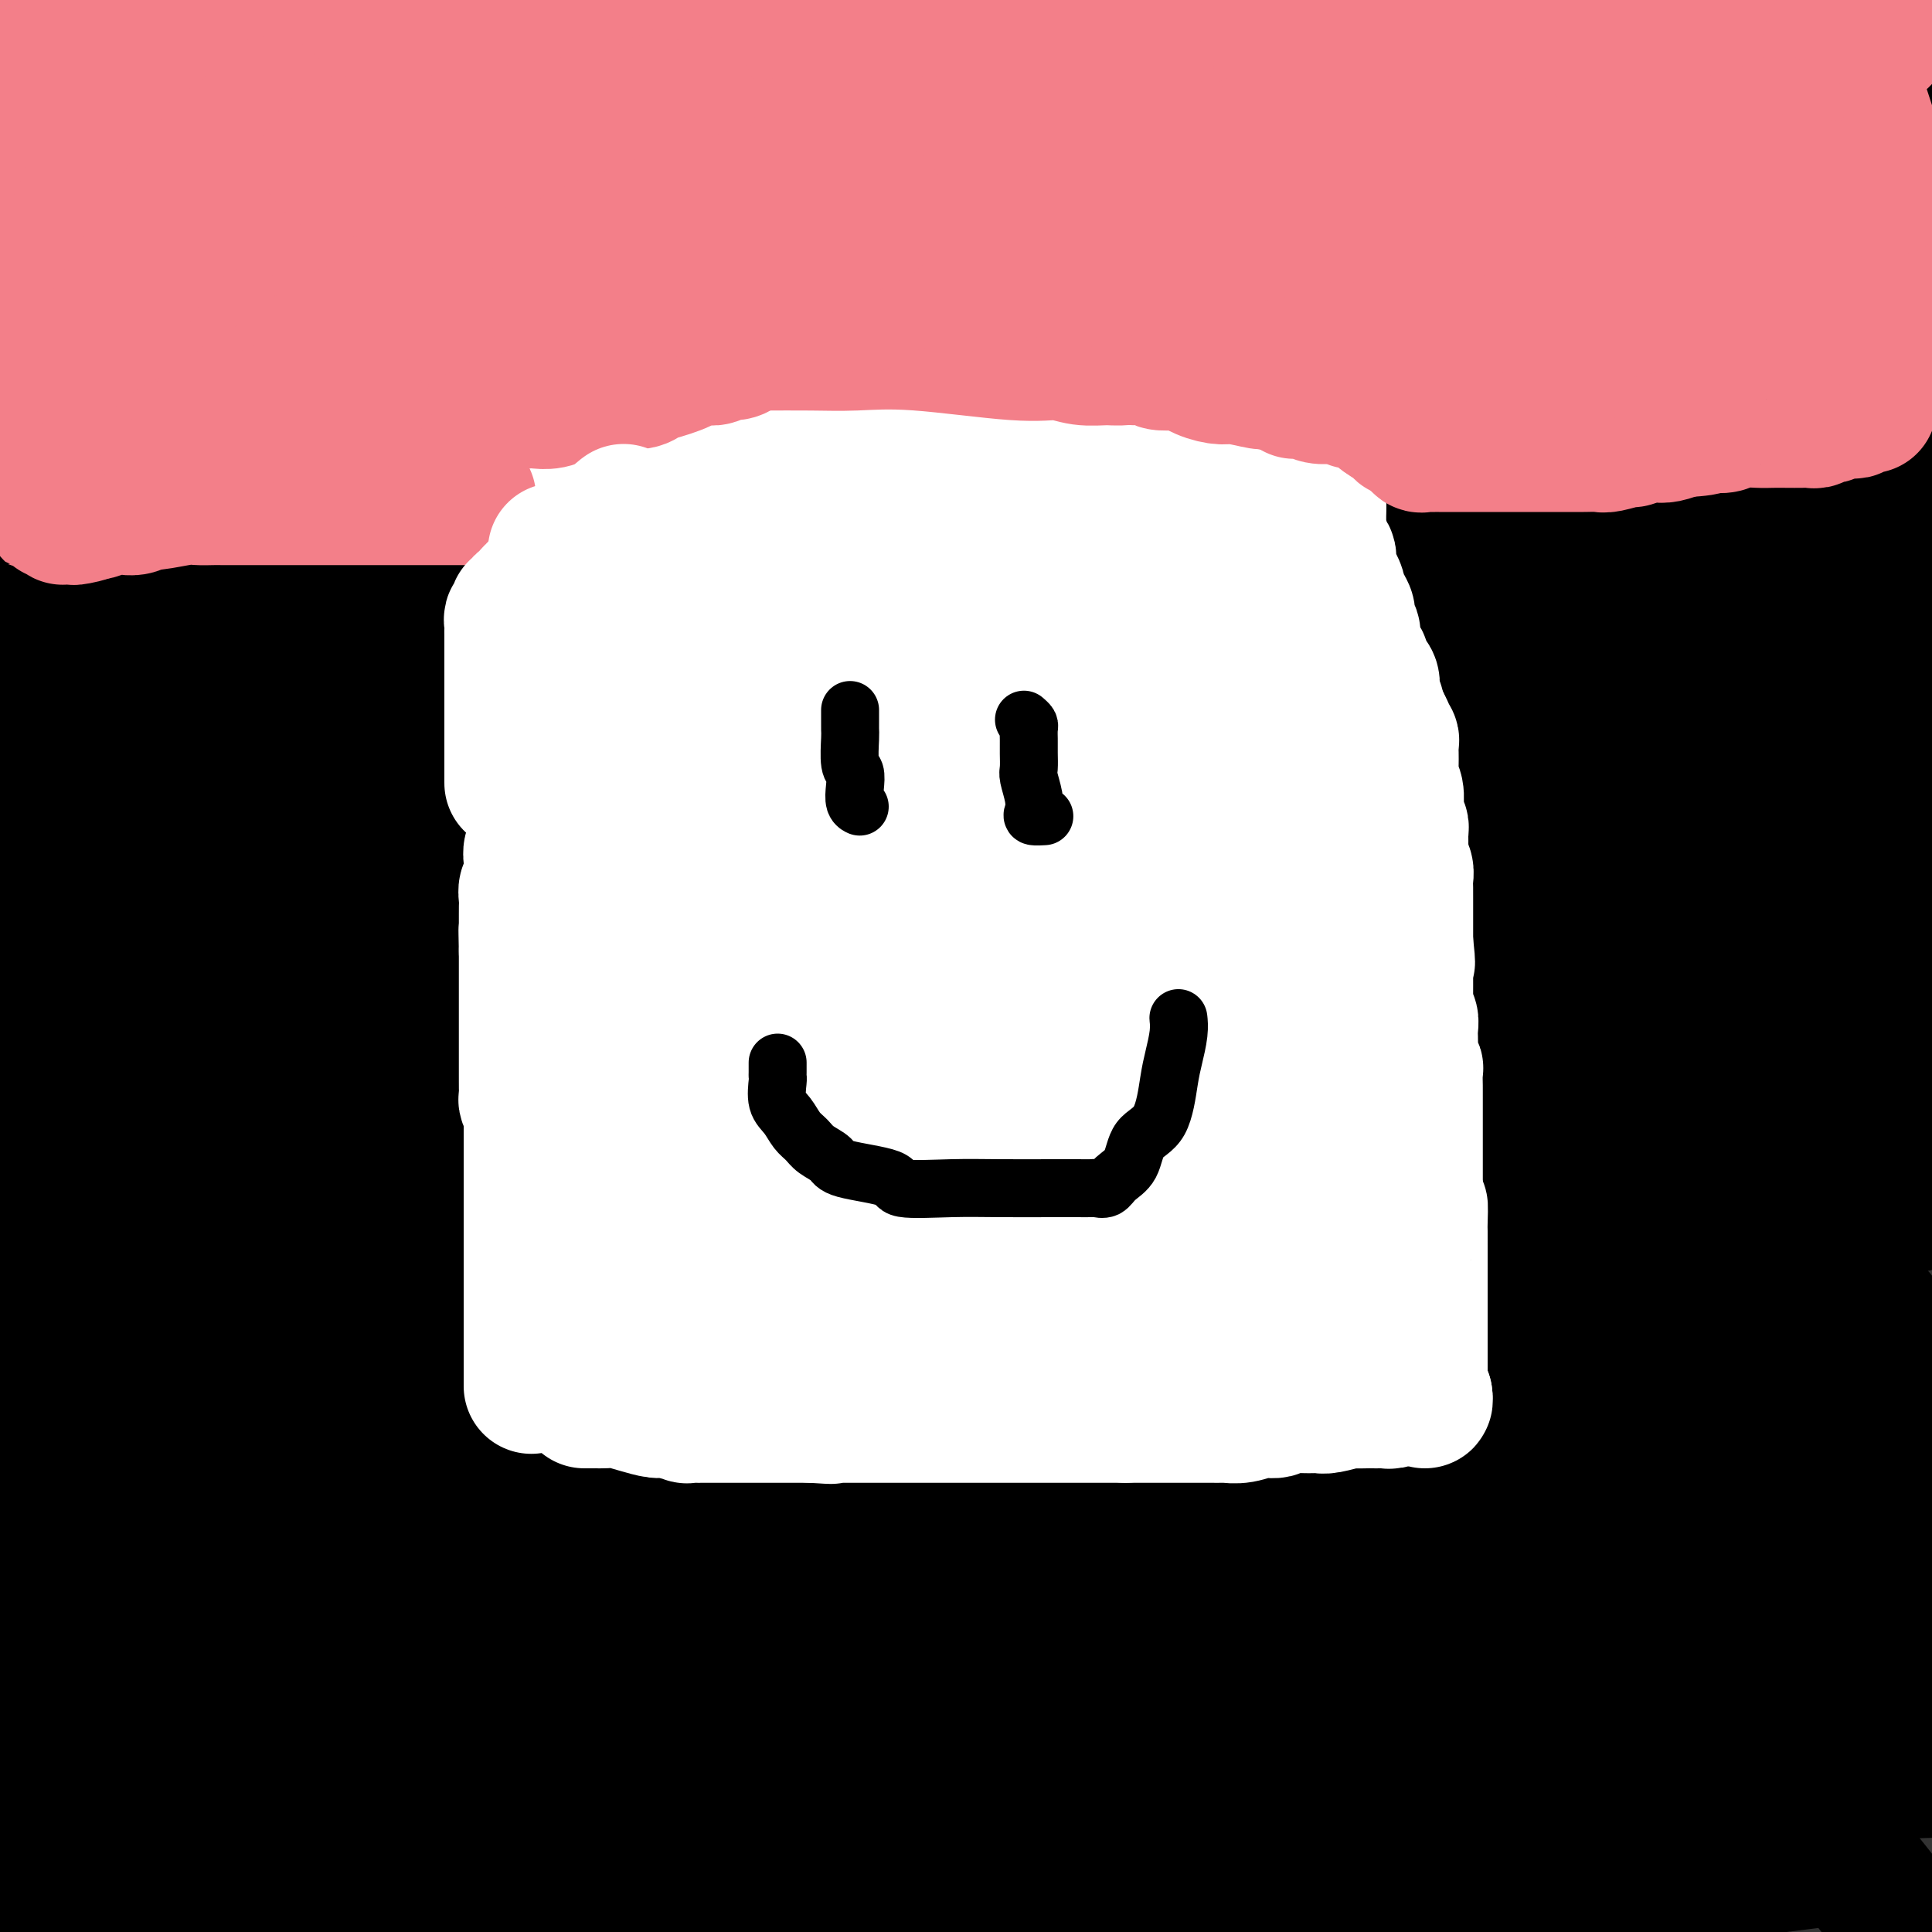 <svg viewBox='0 0 400 400' version='1.1' xmlns='http://www.w3.org/2000/svg' xmlns:xlink='http://www.w3.org/1999/xlink'><rect x="0" y="0" width="400" height="400" fill="#333333" stroke="none"/><g fill='none' stroke='#000000' stroke-width='28' stroke-linecap='round' stroke-linejoin='round'><path d='M20,52c-0.030,0.120 -0.061,0.239 0,0c0.061,-0.239 0.213,-0.837 0,-1c-0.213,-0.163 -0.790,0.109 -1,0c-0.210,-0.109 -0.053,-0.600 0,-1c0.053,-0.400 0.002,-0.710 0,-1c-0.002,-0.290 0.046,-0.560 0,-1c-0.046,-0.440 -0.185,-1.051 2,-3c2.185,-1.949 6.693,-5.238 11,-8c4.307,-2.762 8.412,-4.998 14,-8c5.588,-3.002 12.658,-6.770 26,-12c13.342,-5.230 32.955,-11.923 48,-17c15.045,-5.077 25.523,-8.539 36,-12'/><path d='M166,0c3.577,-1.679 7.155,-3.359 0,0c-7.155,3.359 -25.041,11.756 -40,19c-14.959,7.244 -26.989,13.335 -39,20c-12.011,6.665 -24.003,13.904 -39,22c-14.997,8.096 -32.998,17.048 -51,26'/><path d='M5,86c-5.421,1.946 -10.842,3.892 0,0c10.842,-3.892 37.947,-13.620 70,-25c32.053,-11.380 69.053,-24.410 98,-34c28.947,-9.590 49.842,-15.740 68,-21c18.158,-5.260 33.579,-9.630 49,-14'/><path d='M248,24c6.445,-2.992 12.891,-5.984 0,0c-12.891,5.984 -45.118,20.944 -73,33c-27.882,12.056 -51.420,21.210 -74,30c-22.580,8.790 -44.204,17.218 -57,22c-12.796,4.782 -16.764,5.920 -19,7c-2.236,1.080 -2.740,2.103 -2,1c0.740,-1.103 2.725,-4.331 12,-10c9.275,-5.669 25.839,-13.779 41,-22c15.161,-8.221 28.920,-16.554 50,-27c21.080,-10.446 49.483,-23.005 71,-33c21.517,-9.995 36.148,-17.427 47,-22c10.852,-4.573 17.926,-6.286 25,-8'/><path d='M245,17c4.170,-2.669 8.340,-5.339 0,0c-8.340,5.339 -29.189,18.686 -50,31c-20.811,12.314 -41.584,23.594 -66,36c-24.416,12.406 -52.477,25.940 -70,34c-17.523,8.060 -24.509,10.648 -30,13c-5.491,2.352 -9.488,4.468 -11,5c-1.512,0.532 -0.540,-0.522 4,-4c4.540,-3.478 12.648,-9.382 29,-17c16.352,-7.618 40.948,-16.951 69,-27c28.052,-10.049 59.558,-20.814 88,-31c28.442,-10.186 53.819,-19.794 76,-27c22.181,-7.206 41.167,-12.010 51,-14c9.833,-1.990 10.513,-1.166 11,-1c0.487,0.166 0.783,-0.326 0,1c-0.783,1.326 -2.643,4.469 -10,11c-7.357,6.531 -20.209,16.449 -43,27c-22.791,10.551 -55.521,21.735 -91,33c-35.479,11.265 -73.706,22.610 -109,33c-35.294,10.390 -67.655,19.826 -88,26c-20.345,6.174 -28.672,9.087 -37,12'/><path d='M20,129c-8.223,2.940 -16.446,5.880 0,0c16.446,-5.880 57.559,-20.578 91,-32c33.441,-11.422 59.208,-19.566 89,-29c29.792,-9.434 63.609,-20.159 84,-26c20.391,-5.841 27.358,-6.799 32,-7c4.642,-0.201 6.960,0.355 9,0c2.040,-0.355 3.801,-1.620 -1,3c-4.801,4.620 -16.163,15.125 -37,27c-20.837,11.875 -51.148,25.120 -87,38c-35.852,12.880 -77.243,25.394 -116,38c-38.757,12.606 -74.878,25.303 -111,38'/><path d='M21,175c-12.986,3.132 -25.971,6.265 0,0c25.971,-6.265 90.900,-21.927 139,-35c48.100,-13.073 79.373,-23.558 114,-34c34.627,-10.442 72.608,-20.841 97,-27c24.392,-6.159 35.196,-8.080 46,-10'/><path d='M366,100c10.673,-3.488 21.345,-6.976 0,0c-21.345,6.976 -74.708,24.417 -132,40c-57.292,15.583 -118.512,29.310 -168,43c-49.488,13.690 -87.244,27.345 -125,41'/><path d='M98,189c-12.385,3.808 -24.769,7.616 0,0c24.769,-7.616 86.693,-26.656 133,-42c46.307,-15.344 76.998,-26.992 100,-35c23.002,-8.008 38.314,-12.376 46,-14c7.686,-1.624 7.744,-0.502 9,-1c1.256,-0.498 3.710,-2.614 -2,1c-5.710,3.614 -19.582,12.960 -51,25c-31.418,12.040 -80.380,26.774 -124,41c-43.620,14.226 -81.898,27.946 -117,42c-35.102,14.054 -67.029,28.444 -88,38c-20.971,9.556 -30.985,14.278 -41,19'/><path d='M100,224c-11.819,3.429 -23.639,6.858 0,0c23.639,-6.858 82.736,-24.004 128,-40c45.264,-15.996 76.695,-30.842 100,-41c23.305,-10.158 38.482,-15.627 49,-20c10.518,-4.373 16.376,-7.649 19,-9c2.624,-1.351 2.015,-0.776 1,0c-1.015,0.776 -2.437,1.754 -24,9c-21.563,7.246 -63.267,20.758 -111,35c-47.733,14.242 -101.495,29.212 -151,44c-49.505,14.788 -94.752,29.394 -140,44'/><path d='M37,259c-12.591,3.235 -25.182,6.471 0,0c25.182,-6.471 88.136,-22.648 136,-36c47.864,-13.352 80.638,-23.879 111,-33c30.362,-9.121 58.311,-16.838 72,-20c13.689,-3.162 13.117,-1.771 14,-2c0.883,-0.229 3.220,-2.078 1,0c-2.220,2.078 -8.997,8.083 -35,18c-26.003,9.917 -71.232,23.747 -123,38c-51.768,14.253 -110.077,28.929 -157,44c-46.923,15.071 -82.462,30.535 -118,46'/><path d='M74,307c-12.138,3.728 -24.276,7.455 0,0c24.276,-7.455 84.966,-26.093 128,-40c43.034,-13.907 68.414,-23.082 89,-30c20.586,-6.918 36.380,-11.580 45,-14c8.620,-2.420 10.067,-2.599 7,-2c-3.067,0.599 -10.647,1.975 -19,5c-8.353,3.025 -17.480,7.699 -49,15c-31.520,7.301 -85.434,17.229 -140,29c-54.566,11.771 -109.783,25.386 -165,39'/><path d='M204,284c-9.792,2.857 -19.585,5.714 0,0c19.585,-5.714 68.546,-20.000 101,-29c32.454,-9.000 48.399,-12.716 55,-14c6.601,-1.284 3.857,-0.137 6,-1c2.143,-0.863 9.172,-3.736 -3,1c-12.172,4.736 -43.546,17.083 -92,28c-48.454,10.917 -113.987,20.405 -173,31c-59.013,10.595 -111.507,22.298 -164,34'/><path d='M142,323c-19.698,4.222 -39.396,8.444 0,0c39.396,-8.444 137.886,-29.553 186,-40c48.114,-10.447 45.852,-10.230 47,-10c1.148,0.230 5.704,0.475 10,0c4.296,-0.475 8.331,-1.669 -8,3c-16.331,4.669 -53.027,15.200 -98,26c-44.973,10.800 -98.224,21.869 -147,34c-48.776,12.131 -93.079,25.323 -130,37c-36.921,11.677 -66.461,21.838 -96,32'/><path d='M104,378c-10.315,2.328 -20.630,4.655 0,0c20.630,-4.655 72.204,-16.294 109,-24c36.796,-7.706 58.813,-11.479 74,-14c15.187,-2.521 23.545,-3.789 25,-4c1.455,-0.211 -3.991,0.634 -5,1c-1.009,0.366 2.421,0.252 -27,5c-29.421,4.748 -91.692,14.356 -148,24c-56.308,9.644 -106.654,19.322 -157,29'/><path d='M175,374c-15.351,4.088 -30.703,8.176 0,0c30.703,-8.176 107.460,-28.616 143,-38c35.540,-9.384 29.863,-7.714 28,-7c-1.863,0.714 0.089,0.470 2,0c1.911,-0.470 3.780,-1.167 -18,3c-21.780,4.167 -67.210,13.199 -120,20c-52.790,6.801 -112.940,11.372 -164,19c-51.060,7.628 -93.030,18.314 -135,29'/><path d='M281,375c-11.417,2.083 -22.833,4.167 0,0c22.833,-4.167 79.917,-14.583 137,-25'/><path d='M340,345c12.982,-1.458 25.964,-2.917 0,0c-25.964,2.917 -90.875,10.208 -143,19c-52.125,8.792 -91.464,19.083 -126,27c-34.536,7.917 -64.268,13.458 -94,19'/><path d='M217,384c-13.044,2.378 -26.089,4.756 0,0c26.089,-4.756 91.311,-16.644 135,-24c43.689,-7.356 65.844,-10.178 88,-13'/><path d='M386,347c14.435,-0.256 28.869,-0.512 0,0c-28.869,0.512 -101.042,1.792 -160,5c-58.958,3.208 -104.702,8.345 -141,14c-36.298,5.655 -63.149,11.827 -90,18'/><path d='M31,383c-10.137,1.256 -20.274,2.512 0,0c20.274,-2.512 70.958,-8.792 120,-15c49.042,-6.208 96.440,-12.345 143,-21c46.560,-8.655 92.280,-19.827 138,-31'/><path d='M319,338c7.797,-1.776 15.594,-3.553 0,0c-15.594,3.553 -54.580,12.435 -72,17c-17.420,4.565 -13.275,4.813 -12,5c1.275,0.187 -0.321,0.313 0,0c0.321,-0.313 2.560,-1.063 18,-7c15.440,-5.937 44.080,-17.060 69,-26c24.920,-8.940 46.120,-15.697 68,-26c21.880,-10.303 44.440,-24.151 67,-38'/><path d='M271,249c4.737,-0.431 9.474,-0.862 0,0c-9.474,0.862 -33.160,3.017 -67,9c-33.840,5.983 -77.833,15.792 -107,25c-29.167,9.208 -43.506,17.813 -49,21c-5.494,3.187 -2.143,0.957 2,0c4.143,-0.957 9.077,-0.640 33,-6c23.923,-5.360 66.835,-16.395 106,-28c39.165,-11.605 74.583,-23.778 108,-37c33.417,-13.222 64.833,-27.492 86,-37c21.167,-9.508 32.083,-14.254 43,-19'/><path d='M322,182c15.511,-2.378 31.022,-4.756 0,0c-31.022,4.756 -108.578,16.644 -172,28c-63.422,11.356 -112.711,22.178 -162,33'/><path d='M34,251c-14.351,3.345 -28.702,6.690 0,0c28.702,-6.690 100.458,-23.417 162,-42c61.542,-18.583 112.869,-39.024 154,-56c41.131,-16.976 72.065,-30.488 103,-44'/><path d='M219,139c13.844,-3.689 27.689,-7.378 0,0c-27.689,7.378 -96.911,25.822 -143,41c-46.089,15.178 -69.044,27.089 -92,39'/><path d='M2,224c-7.834,2.574 -15.668,5.148 0,0c15.668,-5.148 54.839,-18.019 94,-31c39.161,-12.981 78.313,-26.072 121,-44c42.687,-17.928 88.911,-40.694 124,-59c35.089,-18.306 59.045,-32.153 83,-46'/><path d='M280,46c13.802,-2.839 27.604,-5.679 0,0c-27.604,5.679 -96.614,19.876 -147,34c-50.386,14.124 -82.146,28.174 -102,38c-19.854,9.826 -27.800,15.429 -30,18c-2.200,2.571 1.347,2.112 3,4c1.653,1.888 1.412,6.125 43,-4c41.588,-10.125 125.004,-34.610 179,-53c53.996,-18.390 78.570,-30.683 107,-45c28.430,-14.317 60.715,-30.659 93,-47'/><path d='M194,8c11.401,-3.472 22.802,-6.944 0,0c-22.802,6.944 -79.807,24.302 -114,37c-34.193,12.698 -45.574,20.734 -51,25c-5.426,4.266 -4.896,4.762 -5,6c-0.104,1.238 -0.842,3.218 12,1c12.842,-2.218 39.265,-8.636 74,-17c34.735,-8.364 77.781,-18.676 118,-30c40.219,-11.324 77.609,-23.662 115,-36'/><path d='M113,35c8.531,-4.685 17.062,-9.369 0,0c-17.062,9.369 -59.717,32.792 -81,46c-21.283,13.208 -21.194,16.200 -21,20c0.194,3.800 0.494,8.406 6,11c5.506,2.594 16.220,3.174 38,2c21.780,-1.174 54.628,-4.103 90,-10c35.372,-5.897 73.269,-14.764 109,-24c35.731,-9.236 69.298,-18.842 91,-26c21.702,-7.158 31.540,-11.868 36,-14c4.460,-2.132 3.541,-1.688 1,-1c-2.541,0.688 -6.705,1.618 -35,8c-28.295,6.382 -80.722,18.214 -126,29c-45.278,10.786 -83.407,20.525 -110,31c-26.593,10.475 -41.652,21.685 -49,28c-7.348,6.315 -6.986,7.734 -7,9c-0.014,1.266 -0.403,2.380 8,2c8.403,-0.380 25.597,-2.254 55,-9c29.403,-6.746 71.015,-18.365 110,-31c38.985,-12.635 75.342,-26.286 105,-40c29.658,-13.714 52.617,-27.490 66,-36c13.383,-8.510 17.192,-11.755 21,-15'/><path d='M329,22c14.704,-3.023 29.407,-6.046 0,0c-29.407,6.046 -102.926,21.159 -156,35c-53.074,13.841 -85.705,26.408 -111,38c-25.295,11.592 -43.253,22.208 -52,29c-8.747,6.792 -8.281,9.759 -6,12c2.281,2.241 6.378,3.756 18,3c11.622,-0.756 30.768,-3.783 58,-12c27.232,-8.217 62.549,-21.624 91,-34c28.451,-12.376 50.034,-23.723 65,-35c14.966,-11.277 23.314,-22.486 28,-28c4.686,-5.514 5.710,-5.334 2,-8c-3.710,-2.666 -12.153,-8.179 -38,-11c-25.847,-2.821 -69.099,-2.949 -124,-2c-54.901,0.949 -121.450,2.974 -188,5'/><path d='M49,13c-7.167,1.833 -14.333,3.667 0,0c14.333,-3.667 50.167,-12.833 86,-22'/><path d='M88,0c10.833,-2.667 21.667,-5.333 0,0c-21.667,5.333 -75.833,18.667 -130,32'/><path d='M47,76c-13.357,4.521 -26.715,9.043 0,0c26.715,-9.043 93.501,-31.650 120,-41c26.499,-9.350 12.711,-5.444 10,-5c-2.711,0.444 5.655,-2.573 -5,-2c-10.655,0.573 -40.330,4.735 -83,11c-42.670,6.265 -98.335,14.632 -154,23'/><path d='M38,101c-11.768,3.132 -23.536,6.265 0,0c23.536,-6.265 82.378,-21.926 121,-32c38.622,-10.074 57.026,-14.561 63,-16c5.974,-1.439 -0.481,0.171 4,-1c4.481,-1.171 19.899,-5.123 -16,4c-35.899,9.123 -123.114,31.321 -179,49c-55.886,17.679 -80.443,30.840 -105,44'/><path d='M24,181c-12.668,3.014 -25.337,6.028 0,0c25.337,-6.028 88.678,-21.098 134,-33c45.322,-11.902 72.624,-20.636 88,-25c15.376,-4.364 18.824,-4.357 20,-5c1.176,-0.643 0.078,-1.935 -4,0c-4.078,1.935 -11.136,7.098 -39,13c-27.864,5.902 -76.532,12.543 -129,28c-52.468,15.457 -108.734,39.728 -165,64'/><path d='M31,234c-10.191,2.271 -20.382,4.541 0,0c20.382,-4.541 71.337,-15.895 109,-25c37.663,-9.105 62.033,-15.962 77,-20c14.967,-4.038 20.531,-5.258 20,-5c-0.531,0.258 -7.156,1.994 -10,3c-2.844,1.006 -1.907,1.281 -27,8c-25.093,6.719 -76.216,19.882 -110,33c-33.784,13.118 -50.228,26.191 -59,35c-8.772,8.809 -9.871,13.355 -10,17c-0.129,3.645 0.711,6.391 3,10c2.289,3.609 6.026,8.081 32,7c25.974,-1.081 74.186,-7.716 107,-15c32.814,-7.284 50.230,-15.217 60,-19c9.770,-3.783 11.893,-3.418 11,-3c-0.893,0.418 -4.801,0.887 -5,1c-0.199,0.113 3.313,-0.131 -16,4c-19.313,4.131 -61.449,12.636 -93,22c-31.551,9.364 -52.516,19.586 -66,29c-13.484,9.414 -19.487,18.019 -23,23c-3.513,4.981 -4.535,6.337 -2,8c2.535,1.663 8.627,3.634 16,4c7.373,0.366 16.026,-0.871 32,-4c15.974,-3.129 39.270,-8.149 62,-15c22.730,-6.851 44.894,-15.533 56,-20c11.106,-4.467 11.156,-4.719 13,-5c1.844,-0.281 5.484,-0.591 -4,-1c-9.484,-0.409 -32.092,-0.918 -63,2c-30.908,2.918 -70.117,9.262 -96,17c-25.883,7.738 -38.442,16.869 -51,26'/><path d='M287,395c-6.316,1.186 -12.631,2.371 0,0c12.631,-2.371 44.210,-8.300 60,-11c15.790,-2.700 15.793,-2.173 16,-2c0.207,0.173 0.619,-0.009 -7,0c-7.619,0.009 -23.269,0.209 -70,0c-46.731,-0.209 -124.543,-0.825 -176,0c-51.457,0.825 -76.559,3.093 -97,5c-20.441,1.907 -36.220,3.454 -52,5'/><path d='M62,391c-9.726,0.494 -19.452,0.988 0,0c19.452,-0.988 68.083,-3.458 113,-7c44.917,-3.542 86.119,-8.155 125,-12c38.881,-3.845 75.440,-6.923 112,-10'/><path d='M343,362c26.156,1.222 52.311,2.444 0,0c-52.311,-2.444 -183.089,-8.556 -269,-11c-85.911,-2.444 -126.956,-1.222 -168,0'/><path d='M134,372c-15.867,0.244 -31.733,0.489 0,0c31.733,-0.489 111.067,-1.711 171,-3c59.933,-1.289 100.467,-2.644 141,-4'/><path d='M361,387c13.333,-1.667 26.667,-3.333 0,0c-26.667,3.333 -93.333,11.667 -160,20'/><path d='M226,396c-9.178,1.333 -18.356,2.667 0,0c18.356,-2.667 64.244,-9.333 100,-16c35.756,-6.667 61.378,-13.333 87,-20'/><path d='M376,347c7.667,0.161 15.335,0.323 0,0c-15.335,-0.323 -53.671,-1.129 -76,0c-22.329,1.129 -28.651,4.193 -32,6c-3.349,1.807 -3.726,2.357 -5,3c-1.274,0.643 -3.445,1.378 1,0c4.445,-1.378 15.504,-4.871 40,-16c24.496,-11.129 62.427,-29.894 84,-42c21.573,-12.106 26.786,-17.553 32,-23'/><path d='M389,249c6.776,0.272 13.552,0.544 0,0c-13.552,-0.544 -47.432,-1.904 -73,0c-25.568,1.904 -42.823,7.070 -50,10c-7.177,2.930 -4.277,3.622 -4,4c0.277,0.378 -2.070,0.442 3,0c5.070,-0.442 17.557,-1.388 37,-6c19.443,-4.612 45.841,-12.889 71,-22c25.159,-9.111 49.080,-19.055 73,-29'/><path d='M253,212c7.910,-2.395 15.821,-4.791 0,0c-15.821,4.791 -55.373,16.767 -77,25c-21.627,8.233 -25.330,12.723 -28,15c-2.670,2.277 -4.306,2.342 0,1c4.306,-1.342 14.554,-4.092 29,-10c14.446,-5.908 33.090,-14.973 55,-25c21.910,-10.027 47.085,-21.017 71,-34c23.915,-12.983 46.570,-27.959 57,-35c10.430,-7.041 8.635,-6.146 8,-6c-0.635,0.146 -0.111,-0.457 -2,-1c-1.889,-0.543 -6.192,-1.024 -25,3c-18.808,4.024 -52.119,12.555 -77,21c-24.881,8.445 -41.330,16.806 -52,25c-10.670,8.194 -15.562,16.222 -18,20c-2.438,3.778 -2.424,3.305 7,1c9.424,-2.305 28.258,-6.443 48,-13c19.742,-6.557 40.392,-15.535 66,-28c25.608,-12.465 56.174,-28.419 76,-40c19.826,-11.581 28.913,-18.791 38,-26'/><path d='M397,112c7.754,-2.910 15.508,-5.820 0,0c-15.508,5.820 -54.279,20.370 -83,34c-28.721,13.630 -47.393,26.340 -61,38c-13.607,11.660 -22.149,22.272 -27,30c-4.851,7.728 -6.012,12.573 -3,15c3.012,2.427 10.197,2.435 17,3c6.803,0.565 13.226,1.688 36,-7c22.774,-8.688 61.901,-27.185 85,-39c23.099,-11.815 30.171,-16.947 35,-21c4.829,-4.053 7.414,-7.026 10,-10'/><path d='M388,156c6.080,-1.740 12.160,-3.480 0,0c-12.160,3.480 -42.560,12.181 -75,22c-32.440,9.819 -66.922,20.755 -96,32c-29.078,11.245 -52.754,22.798 -71,34c-18.246,11.202 -31.061,22.053 -35,27c-3.939,4.947 0.999,3.991 0,5c-0.999,1.009 -7.936,3.983 13,1c20.936,-2.983 69.746,-11.923 105,-21c35.254,-9.077 56.953,-18.290 81,-28c24.047,-9.710 50.442,-19.917 67,-27c16.558,-7.083 23.279,-11.041 30,-15'/><path d='M359,189c8.423,-1.738 16.846,-3.477 0,0c-16.846,3.477 -58.961,12.169 -93,23c-34.039,10.831 -60.001,23.801 -87,35c-26.999,11.199 -55.035,20.627 -74,29c-18.965,8.373 -28.858,15.689 -33,19c-4.142,3.311 -2.534,2.616 -3,3c-0.466,0.384 -3.006,1.848 7,0c10.006,-1.848 32.558,-7.007 48,-11c15.442,-3.993 23.774,-6.820 55,-17c31.226,-10.180 85.345,-27.714 111,-36c25.655,-8.286 22.844,-7.323 22,-7c-0.844,0.323 0.279,0.007 1,0c0.721,-0.007 1.042,0.295 -11,5c-12.042,4.705 -36.446,13.812 -66,22c-29.554,8.188 -64.257,15.458 -93,26c-28.743,10.542 -51.525,24.356 -68,35c-16.475,10.644 -26.643,18.119 -31,22c-4.357,3.881 -2.905,4.170 -2,5c0.905,0.830 1.262,2.203 15,0c13.738,-2.203 40.858,-7.982 72,-16c31.142,-8.018 66.308,-18.274 104,-32c37.692,-13.726 77.912,-30.922 108,-44c30.088,-13.078 50.044,-22.039 70,-31'/><path d='M391,206c10.306,-2.213 20.613,-4.426 0,0c-20.613,4.426 -72.145,15.490 -116,26c-43.855,10.510 -80.033,20.467 -113,32c-32.967,11.533 -62.722,24.644 -90,37c-27.278,12.356 -52.079,23.959 -64,30c-11.921,6.041 -10.960,6.521 -10,7'/><path d='M1,340c-1.415,0.012 -2.830,0.023 0,0c2.830,-0.023 9.905,-0.081 34,-4c24.095,-3.919 65.209,-11.698 100,-20c34.791,-8.302 63.257,-17.125 91,-26c27.743,-8.875 54.762,-17.801 75,-24c20.238,-6.199 33.694,-9.670 41,-12c7.306,-2.330 8.460,-3.518 10,-4c1.540,-0.482 3.465,-0.257 -7,3c-10.465,3.257 -33.319,9.545 -61,16c-27.681,6.455 -60.190,13.077 -91,23c-30.810,9.923 -59.922,23.146 -83,34c-23.078,10.854 -40.124,19.337 -48,24c-7.876,4.663 -6.583,5.504 -7,6c-0.417,0.496 -2.545,0.645 -1,0c1.545,-0.645 6.762,-2.086 21,-5c14.238,-2.914 37.498,-7.302 64,-14c26.502,-6.698 56.248,-15.705 83,-23c26.752,-7.295 50.511,-12.878 71,-18c20.489,-5.122 37.709,-9.783 46,-12c8.291,-2.217 7.653,-1.992 7,-2c-0.653,-0.008 -1.320,-0.250 0,0c1.320,0.250 4.629,0.994 -18,9c-22.629,8.006 -71.194,23.276 -97,33c-25.806,9.724 -28.853,13.903 -34,18c-5.147,4.097 -12.394,8.112 -15,10c-2.606,1.888 -0.570,1.651 -1,2c-0.430,0.349 -3.325,1.285 1,0c4.325,-1.285 15.872,-4.792 31,-9c15.128,-4.208 33.839,-9.118 46,-13c12.161,-3.882 17.774,-6.738 32,-12c14.226,-5.262 37.065,-12.932 49,-17c11.935,-4.068 12.968,-4.534 14,-5'/><path d='M354,298c14.832,-5.375 4.412,-1.813 1,0c-3.412,1.813 0.183,1.876 -5,4c-5.183,2.124 -19.145,6.308 -39,13c-19.855,6.692 -45.604,15.893 -58,20c-12.396,4.107 -11.438,3.120 -25,8c-13.562,4.880 -41.645,15.627 -55,21c-13.355,5.373 -11.981,5.372 -11,5c0.981,-0.372 1.569,-1.116 4,-2c2.431,-0.884 6.705,-1.910 11,-3c4.295,-1.090 8.611,-2.246 16,-4c7.389,-1.754 17.849,-4.107 35,-9c17.151,-4.893 40.991,-12.325 62,-19c21.009,-6.675 39.185,-12.593 52,-16c12.815,-3.407 20.268,-4.304 24,-5c3.732,-0.696 3.742,-1.190 2,-1c-1.742,0.190 -5.237,1.064 -3,1c2.237,-0.064 10.206,-1.066 -10,2c-20.206,3.066 -68.586,10.200 -97,16c-28.414,5.800 -36.862,10.264 -43,14c-6.138,3.736 -9.967,6.742 -12,8c-2.033,1.258 -2.270,0.766 -2,0c0.270,-0.766 1.047,-1.808 4,-3c2.953,-1.192 8.083,-2.536 21,-7c12.917,-4.464 33.623,-12.048 49,-19c15.377,-6.952 25.427,-13.272 34,-19c8.573,-5.728 15.669,-10.864 19,-14c3.331,-3.136 2.895,-4.271 3,-5c0.105,-0.729 0.750,-1.051 0,-2c-0.750,-0.949 -2.894,-2.525 -14,-4c-11.106,-1.475 -31.173,-2.850 -56,-3c-24.827,-0.150 -54.413,0.925 -84,2'/><path d='M177,277c-36.400,4.000 -85.400,13.000 -120,19c-34.600,6.000 -54.800,9.000 -75,12'/><path d='M1,281c-0.338,0.916 -0.677,1.832 0,0c0.677,-1.832 2.369,-6.412 4,-11c1.631,-4.588 3.200,-9.184 4,-11c0.800,-1.816 0.830,-0.852 1,-1c0.170,-0.148 0.480,-1.409 1,1c0.520,2.409 1.249,8.486 2,13c0.751,4.514 1.524,7.464 2,11c0.476,3.536 0.656,7.659 1,10c0.344,2.341 0.851,2.900 1,3c0.149,0.100 -0.061,-0.259 0,-1c0.061,-0.741 0.395,-1.865 1,-4c0.605,-2.135 1.483,-5.280 2,-8c0.517,-2.720 0.674,-5.013 1,-7c0.326,-1.987 0.821,-3.667 1,-5c0.179,-1.333 0.043,-2.318 0,-2c-0.043,0.318 0.009,1.940 0,3c-0.009,1.060 -0.079,1.560 0,5c0.079,3.440 0.305,9.822 1,17c0.695,7.178 1.858,15.152 3,21c1.142,5.848 2.264,9.570 4,14c1.736,4.430 4.088,9.568 6,13c1.912,3.432 3.386,5.157 6,7c2.614,1.843 6.369,3.806 10,5c3.631,1.194 7.136,1.621 10,2c2.864,0.379 5.085,0.709 9,1c3.915,0.291 9.524,0.542 14,1c4.476,0.458 7.821,1.123 13,2c5.179,0.877 12.194,1.965 18,3c5.806,1.035 10.403,2.018 15,3'/><path d='M131,366c14.770,2.999 17.196,5.498 22,7c4.804,1.502 11.986,2.007 22,3c10.014,0.993 22.859,2.474 32,3c9.141,0.526 14.577,0.096 20,0c5.423,-0.096 10.833,0.142 16,0c5.167,-0.142 10.092,-0.665 14,-1c3.908,-0.335 6.798,-0.483 10,-1c3.202,-0.517 6.717,-1.403 9,-2c2.283,-0.597 3.335,-0.906 4,-1c0.665,-0.094 0.943,0.027 1,0c0.057,-0.027 -0.106,-0.201 -1,0c-0.894,0.201 -2.517,0.778 -4,1c-1.483,0.222 -2.826,0.088 -4,0c-1.174,-0.088 -2.181,-0.129 -14,1c-11.819,1.129 -34.452,3.430 -51,5c-16.548,1.570 -27.011,2.410 -37,4c-9.989,1.590 -19.502,3.932 -28,6c-8.498,2.068 -15.979,3.864 -21,5c-5.021,1.136 -7.583,1.614 -9,2c-1.417,0.386 -1.691,0.682 -1,1c0.691,0.318 2.345,0.659 4,1'/><path d='M137,399c-2.029,0.352 -4.058,0.703 0,0c4.058,-0.703 14.203,-2.462 25,-4c10.797,-1.538 22.245,-2.856 32,-4c9.755,-1.144 17.818,-2.115 24,-3c6.182,-0.885 10.484,-1.686 16,-2c5.516,-0.314 12.247,-0.142 16,0c3.753,0.142 4.527,0.253 5,0c0.473,-0.253 0.644,-0.869 1,-1c0.356,-0.131 0.895,0.224 1,0c0.105,-0.224 -0.225,-1.029 0,-2c0.225,-0.971 1.004,-2.110 2,-4c0.996,-1.890 2.208,-4.530 3,-6c0.792,-1.470 1.165,-1.770 4,-8c2.835,-6.230 8.133,-18.391 11,-25c2.867,-6.609 3.304,-7.665 5,-14c1.696,-6.335 4.650,-17.950 7,-28c2.350,-10.050 4.096,-18.536 5,-26c0.904,-7.464 0.968,-13.907 1,-23c0.032,-9.093 0.034,-20.835 0,-28c-0.034,-7.165 -0.104,-9.751 0,-16c0.104,-6.249 0.382,-16.161 0,-25c-0.382,-8.839 -1.425,-16.606 -2,-22c-0.575,-5.394 -0.681,-8.414 -1,-12c-0.319,-3.586 -0.849,-7.737 -1,-11c-0.151,-3.263 0.078,-5.637 0,-7c-0.078,-1.363 -0.464,-1.716 0,-3c0.464,-1.284 1.779,-3.500 2,-5c0.221,-1.500 -0.651,-2.286 0,-4c0.651,-1.714 2.826,-4.357 5,-7'/><path d='M298,109c1.897,-2.926 3.140,-2.241 5,-4c1.860,-1.759 4.338,-5.963 6,-8c1.662,-2.037 2.510,-1.906 5,-4c2.490,-2.094 6.623,-6.414 9,-9c2.377,-2.586 2.998,-3.438 5,-5c2.002,-1.562 5.385,-3.836 8,-6c2.615,-2.164 4.462,-4.220 6,-6c1.538,-1.780 2.766,-3.285 5,-5c2.234,-1.715 5.473,-3.638 8,-5c2.527,-1.362 4.340,-2.161 5,-3c0.660,-0.839 0.165,-1.717 0,-2c-0.165,-0.283 0.000,0.027 0,0c-0.000,-0.027 -0.165,-0.393 0,-1c0.165,-0.607 0.661,-1.455 0,-2c-0.661,-0.545 -2.477,-0.787 -5,-2c-2.523,-1.213 -5.752,-3.396 -9,-5c-3.248,-1.604 -6.517,-2.628 -9,-4c-2.483,-1.372 -4.182,-3.093 -5,-4c-0.818,-0.907 -0.755,-1.001 -1,-1c-0.245,0.001 -0.797,0.098 -1,0c-0.203,-0.098 -0.055,-0.391 0,-1c0.055,-0.609 0.017,-1.534 0,-2c-0.017,-0.466 -0.014,-0.474 0,-1c0.014,-0.526 0.040,-1.571 0,-2c-0.040,-0.429 -0.145,-0.243 0,-1c0.145,-0.757 0.542,-2.457 1,-3c0.458,-0.543 0.979,0.071 1,0c0.021,-0.071 -0.456,-0.827 0,-1c0.456,-0.173 1.845,0.236 3,0c1.155,-0.236 2.078,-1.118 3,-2'/><path d='M338,20c1.657,-1.131 2.300,-2.457 4,-3c1.700,-0.543 4.456,-0.302 6,-1c1.544,-0.698 1.874,-2.334 3,-3c1.126,-0.666 3.048,-0.360 5,-1c1.952,-0.640 3.934,-2.226 6,-3c2.066,-0.774 4.216,-0.738 6,-1c1.784,-0.262 3.202,-0.823 4,-1c0.798,-0.177 0.975,0.031 1,0c0.025,-0.031 -0.101,-0.301 0,0c0.101,0.301 0.429,1.174 1,3c0.571,1.826 1.384,4.607 6,15c4.616,10.393 13.033,28.398 17,37c3.967,8.602 3.483,7.801 3,7'/><path d='M391,395c0.680,0.873 1.360,1.746 0,0c-1.360,-1.746 -4.760,-6.111 -8,-10c-3.240,-3.889 -6.321,-7.301 -9,-11c-2.679,-3.699 -4.955,-7.685 -7,-10c-2.045,-2.315 -3.857,-2.960 -5,-4c-1.143,-1.040 -1.617,-2.474 -2,-3c-0.383,-0.526 -0.674,-0.144 -1,0c-0.326,0.144 -0.686,0.051 -1,0c-0.314,-0.051 -0.580,-0.060 -1,0c-0.420,0.060 -0.992,0.191 -2,0c-1.008,-0.191 -2.451,-0.702 -4,-1c-1.549,-0.298 -3.204,-0.383 -9,-2c-5.796,-1.617 -15.732,-4.767 -23,-7c-7.268,-2.233 -11.868,-3.549 -20,-7c-8.132,-3.451 -19.797,-9.039 -30,-15c-10.203,-5.961 -18.943,-12.296 -27,-18c-8.057,-5.704 -15.429,-10.775 -27,-20c-11.571,-9.225 -27.341,-22.602 -37,-32c-9.659,-9.398 -13.208,-14.818 -22,-25c-8.792,-10.182 -22.829,-25.126 -32,-35c-9.171,-9.874 -13.478,-14.678 -18,-20c-4.522,-5.322 -9.261,-11.161 -14,-17'/><path d='M92,158c-15.565,-17.568 -11.476,-12.986 -12,-14c-0.524,-1.014 -5.660,-7.622 -10,-13c-4.340,-5.378 -7.884,-9.525 -11,-13c-3.116,-3.475 -5.803,-6.279 -8,-9c-2.197,-2.721 -3.903,-5.359 -5,-7c-1.097,-1.641 -1.586,-2.286 -2,-3c-0.414,-0.714 -0.752,-1.497 -1,-2c-0.248,-0.503 -0.406,-0.726 -1,-1c-0.594,-0.274 -1.624,-0.597 -2,-1c-0.376,-0.403 -0.098,-0.885 0,-1c0.098,-0.115 0.015,0.136 0,0c-0.015,-0.136 0.039,-0.659 0,-1c-0.039,-0.341 -0.172,-0.499 -1,-1c-0.828,-0.501 -2.350,-1.343 -3,-2c-0.650,-0.657 -0.428,-1.128 -2,-3c-1.572,-1.872 -4.936,-5.146 -7,-7c-2.064,-1.854 -2.826,-2.289 -4,-3c-1.174,-0.711 -2.761,-1.700 -4,-3c-1.239,-1.300 -2.132,-2.913 -3,-4c-0.868,-1.087 -1.713,-1.650 -3,-3c-1.287,-1.350 -3.017,-3.488 -4,-5c-0.983,-1.512 -1.219,-2.397 -2,-3c-0.781,-0.603 -2.106,-0.925 -3,-2c-0.894,-1.075 -1.356,-2.905 -2,-4c-0.644,-1.095 -1.470,-1.456 -2,-2c-0.530,-0.544 -0.765,-1.272 -1,-2'/><path d='M0,31c-0.170,-0.183 -0.340,-0.365 0,0c0.340,0.365 1.190,1.279 2,2c0.810,0.721 1.579,1.251 2,2c0.421,0.749 0.494,1.717 1,2c0.506,0.283 1.445,-0.120 2,0c0.555,0.120 0.726,0.762 1,1c0.274,0.238 0.651,0.072 1,0c0.349,-0.072 0.670,-0.050 1,0c0.330,0.050 0.670,0.128 1,0c0.330,-0.128 0.649,-0.463 1,-1c0.351,-0.537 0.734,-1.278 1,-2c0.266,-0.722 0.415,-1.427 1,-2c0.585,-0.573 1.607,-1.015 2,-1c0.393,0.015 0.158,0.487 0,1c-0.158,0.513 -0.238,1.065 0,2c0.238,0.935 0.795,2.252 1,3c0.205,0.748 0.059,0.928 0,1c-0.059,0.072 -0.029,0.036 0,0'/></g>
<g fill='none' stroke='#FFFFFF' stroke-width='28' stroke-linecap='round' stroke-linejoin='round'><path d='M116,91c-0.000,0.752 -0.000,1.503 0,2c0.000,0.497 0.000,0.739 0,2c-0.000,1.261 -0.000,3.541 0,6c0.000,2.459 0.000,5.098 0,8c-0.000,2.902 -0.000,6.066 0,11c0.000,4.934 0.001,11.639 0,16c-0.001,4.361 -0.002,6.378 0,10c0.002,3.622 0.007,8.848 0,12c-0.007,3.152 -0.027,4.231 0,6c0.027,1.769 0.102,4.230 0,7c-0.102,2.770 -0.381,5.851 0,9c0.381,3.149 1.422,6.368 2,10c0.578,3.632 0.694,7.678 1,11c0.306,3.322 0.803,5.922 1,9c0.197,3.078 0.094,6.636 0,9c-0.094,2.364 -0.179,3.534 0,6c0.179,2.466 0.622,6.226 1,9c0.378,2.774 0.693,4.560 1,6c0.307,1.440 0.608,2.532 1,5c0.392,2.468 0.876,6.310 1,9c0.124,2.690 -0.110,4.228 0,5c0.110,0.772 0.565,0.780 1,1c0.435,0.220 0.848,0.653 1,1c0.152,0.347 0.041,0.609 0,1c-0.041,0.391 -0.011,0.913 0,1c0.011,0.087 0.003,-0.261 0,0c-0.003,0.261 -0.002,1.130 0,2'/><path d='M126,265c1.547,13.551 0.415,4.928 0,2c-0.415,-2.928 -0.112,-0.162 0,1c0.112,1.162 0.034,0.721 0,1c-0.034,0.279 -0.024,1.280 0,2c0.024,0.720 0.062,1.160 0,2c-0.062,0.840 -0.226,2.082 0,3c0.226,0.918 0.840,1.514 1,2c0.160,0.486 -0.134,0.862 0,1c0.134,0.138 0.695,0.037 1,0c0.305,-0.037 0.355,-0.010 1,0c0.645,0.010 1.887,0.003 5,0c3.113,-0.003 8.098,-0.001 12,0c3.902,0.001 6.721,0.000 11,0c4.279,-0.000 10.018,-0.000 15,0c4.982,0.000 9.206,0.000 14,0c4.794,-0.000 10.157,-0.000 15,0c4.843,0.000 9.164,0.000 13,0c3.836,-0.000 7.187,-0.000 10,0c2.813,0.000 5.090,0.000 7,0c1.910,-0.000 3.455,-0.000 5,0'/><path d='M236,279c17.587,0.000 7.056,0.001 4,0c-3.056,-0.001 1.363,-0.003 4,0c2.637,0.003 3.492,0.011 5,0c1.508,-0.011 3.669,-0.042 5,0c1.331,0.042 1.832,0.156 3,0c1.168,-0.156 3.004,-0.581 4,-1c0.996,-0.419 1.152,-0.830 2,-1c0.848,-0.170 2.387,-0.098 4,0c1.613,0.098 3.302,0.222 4,0c0.698,-0.222 0.407,-0.792 1,-1c0.593,-0.208 2.069,-0.056 3,0c0.931,0.056 1.317,0.015 2,0c0.683,-0.015 1.664,-0.004 2,0c0.336,0.004 0.027,0.003 1,0c0.973,-0.003 3.228,-0.006 4,0c0.772,0.006 0.063,0.022 0,0c-0.063,-0.022 0.522,-0.083 1,0c0.478,0.083 0.851,0.309 1,0c0.149,-0.309 0.075,-1.155 0,-2'/><path d='M286,274c7.735,-0.806 2.073,-0.323 0,-2c-2.073,-1.677 -0.556,-5.516 0,-9c0.556,-3.484 0.150,-6.615 0,-8c-0.150,-1.385 -0.044,-1.026 0,-5c0.044,-3.974 0.024,-12.283 0,-17c-0.024,-4.717 -0.053,-5.843 0,-9c0.053,-3.157 0.189,-8.345 0,-13c-0.189,-4.655 -0.704,-8.779 -2,-14c-1.296,-5.221 -3.373,-11.541 -4,-16c-0.627,-4.459 0.196,-7.058 0,-10c-0.196,-2.942 -1.412,-6.227 -2,-9c-0.588,-2.773 -0.549,-5.035 -1,-8c-0.451,-2.965 -1.393,-6.634 -2,-9c-0.607,-2.366 -0.881,-3.429 -1,-5c-0.119,-1.571 -0.085,-3.651 0,-5c0.085,-1.349 0.219,-1.967 0,-4c-0.219,-2.033 -0.791,-5.479 -1,-7c-0.209,-1.521 -0.056,-1.115 0,-2c0.056,-0.885 0.015,-3.061 0,-4c-0.015,-0.939 -0.004,-0.641 0,-1c0.004,-0.359 0.001,-1.377 0,-2c-0.001,-0.623 -0.000,-0.853 0,-1c0.000,-0.147 0.000,-0.210 0,-1c-0.000,-0.790 -0.000,-2.306 0,-3c0.000,-0.694 0.000,-0.564 0,-1c-0.000,-0.436 -0.000,-1.436 0,-2c0.000,-0.564 0.000,-0.690 0,-1c-0.000,-0.310 -0.000,-0.803 0,-1c0.000,-0.197 0.000,-0.099 0,0'/><path d='M273,105c-0.150,-5.815 -0.026,-2.852 0,-2c0.026,0.852 -0.045,-0.407 0,-1c0.045,-0.593 0.208,-0.521 0,-1c-0.208,-0.479 -0.787,-1.509 -1,-2c-0.213,-0.491 -0.061,-0.442 0,-1c0.061,-0.558 0.030,-1.721 0,-2c-0.030,-0.279 -0.061,0.328 0,0c0.061,-0.328 0.212,-1.590 0,-2c-0.212,-0.410 -0.789,0.031 -1,0c-0.211,-0.031 -0.056,-0.533 0,-1c0.056,-0.467 0.015,-0.900 0,-1c-0.015,-0.100 -0.003,0.132 0,0c0.003,-0.132 -0.002,-0.628 0,-1c0.002,-0.372 0.010,-0.622 0,-1c-0.010,-0.378 -0.037,-0.886 0,-1c0.037,-0.114 0.137,0.166 0,0c-0.137,-0.166 -0.512,-0.776 -1,-1c-0.488,-0.224 -1.090,-0.060 -2,0c-0.910,0.060 -2.130,0.016 -4,0c-1.870,-0.016 -4.392,-0.005 -7,0c-2.608,0.005 -5.304,0.002 -8,0'/><path d='M249,88c-4.545,-0.309 -4.908,-0.083 -8,0c-3.092,0.083 -8.911,0.022 -14,0c-5.089,-0.022 -9.446,-0.006 -14,0c-4.554,0.006 -9.305,0.002 -14,0c-4.695,-0.002 -9.334,-0.000 -13,0c-3.666,0.000 -6.359,0.000 -9,0c-2.641,-0.000 -5.229,-0.000 -7,0c-1.771,0.000 -2.725,0.000 -4,0c-1.275,-0.000 -2.870,-0.000 -4,0c-1.130,0.000 -1.794,0.000 -2,0c-0.206,-0.000 0.047,-0.000 0,0c-0.047,0.000 -0.392,0.000 -1,0c-0.608,-0.000 -1.478,-0.001 -2,0c-0.522,0.001 -0.695,0.004 -1,0c-0.305,-0.004 -0.741,-0.015 -1,0c-0.259,0.015 -0.340,0.057 -1,0c-0.660,-0.057 -1.900,-0.211 -3,0c-1.100,0.211 -2.059,0.788 -3,1c-0.941,0.212 -1.863,0.060 -2,0c-0.137,-0.060 0.510,-0.026 0,0c-0.510,0.026 -2.176,0.046 -3,0c-0.824,-0.046 -0.807,-0.156 -1,0c-0.193,0.156 -0.597,0.578 -1,1'/><path d='M141,90c-16.885,0.309 -5.098,0.083 -1,0c4.098,-0.083 0.505,-0.023 -1,0c-1.505,0.023 -0.924,0.010 -1,0c-0.076,-0.010 -0.809,-0.018 -1,0c-0.191,0.018 0.160,0.061 0,0c-0.160,-0.061 -0.831,-0.227 -1,0c-0.169,0.227 0.163,0.846 0,1c-0.163,0.154 -0.822,-0.156 -1,0c-0.178,0.156 0.125,0.778 0,1c-0.125,0.222 -0.680,0.045 -1,0c-0.320,-0.045 -0.407,0.041 0,0c0.407,-0.041 1.309,-0.208 2,0c0.691,0.208 1.171,0.792 2,1c0.829,0.208 2.007,0.041 4,0c1.993,-0.041 4.803,0.045 8,0c3.197,-0.045 6.783,-0.222 10,0c3.217,0.222 6.066,0.844 8,1c1.934,0.156 2.953,-0.155 4,0c1.047,0.155 2.123,0.776 3,1c0.877,0.224 1.555,0.050 2,0c0.445,-0.050 0.658,0.025 1,0c0.342,-0.025 0.812,-0.150 1,0c0.188,0.150 0.094,0.575 0,1'/><path d='M179,96c6.389,0.692 0.362,-0.077 -2,0c-2.362,0.077 -1.058,0.999 -3,2c-1.942,1.001 -7.128,2.080 -11,3c-3.872,0.920 -6.429,1.683 -10,4c-3.571,2.317 -8.157,6.190 -11,8c-2.843,1.810 -3.944,1.557 -5,2c-1.056,0.443 -2.068,1.583 -2,2c0.068,0.417 1.217,0.111 2,0c0.783,-0.111 1.201,-0.026 2,0c0.799,0.026 1.980,-0.008 3,0c1.020,0.008 1.878,0.056 3,0c1.122,-0.056 2.508,-0.217 3,0c0.492,0.217 0.090,0.812 0,1c-0.090,0.188 0.134,-0.030 0,3c-0.134,3.030 -0.624,9.308 -1,15c-0.376,5.692 -0.637,10.799 -1,16c-0.363,5.201 -0.829,10.497 -1,15c-0.171,4.503 -0.046,8.212 0,11c0.046,2.788 0.013,4.654 0,6c-0.013,1.346 -0.007,2.173 0,3'/><path d='M145,187c-0.493,10.591 -0.227,2.067 0,-3c0.227,-5.067 0.414,-6.678 0,-9c-0.414,-2.322 -1.431,-5.354 -2,-9c-0.569,-3.646 -0.691,-7.907 -1,-11c-0.309,-3.093 -0.804,-5.018 -1,-6c-0.196,-0.982 -0.091,-1.021 0,-2c0.091,-0.979 0.168,-2.896 0,-1c-0.168,1.896 -0.581,7.607 -1,12c-0.419,4.393 -0.845,7.469 -1,13c-0.155,5.531 -0.041,13.518 0,20c0.041,6.482 0.007,11.461 0,16c-0.007,4.539 0.011,8.639 0,12c-0.011,3.361 -0.052,5.985 0,8c0.052,2.015 0.197,3.422 0,4c-0.197,0.578 -0.736,0.329 -1,-1c-0.264,-1.329 -0.253,-3.736 -1,-7c-0.747,-3.264 -2.253,-7.383 -4,-14c-1.747,-6.617 -3.736,-15.732 -5,-22c-1.264,-6.268 -1.802,-9.687 -3,-16c-1.198,-6.313 -3.057,-15.518 -4,-20c-0.943,-4.482 -0.972,-4.241 -1,-4'/><path d='M120,147c-2.928,-12.450 -0.747,-1.577 0,2c0.747,3.577 0.061,-0.144 0,3c-0.061,3.144 0.502,13.151 1,20c0.498,6.849 0.932,10.538 2,17c1.068,6.462 2.769,15.695 4,24c1.231,8.305 1.990,15.680 3,21c1.010,5.320 2.269,8.584 3,11c0.731,2.416 0.934,3.983 1,5c0.066,1.017 -0.005,1.485 0,2c0.005,0.515 0.088,1.078 1,-1c0.912,-2.078 2.655,-6.796 4,-11c1.345,-4.204 2.293,-7.893 4,-14c1.707,-6.107 4.173,-14.630 6,-21c1.827,-6.370 3.013,-10.586 4,-14c0.987,-3.414 1.773,-6.026 2,-8c0.227,-1.974 -0.104,-3.309 0,-3c0.104,0.309 0.644,2.262 1,6c0.356,3.738 0.529,9.261 1,14c0.471,4.739 1.240,8.693 2,16c0.760,7.307 1.512,17.967 2,24c0.488,6.033 0.711,7.438 1,9c0.289,1.562 0.645,3.281 1,5'/><path d='M163,254c1.177,11.674 0.121,3.857 0,1c-0.121,-2.857 0.694,-0.756 1,0c0.306,0.756 0.101,0.167 0,-1c-0.101,-1.167 -0.100,-2.911 0,-4c0.100,-1.089 0.299,-1.523 1,-5c0.701,-3.477 1.905,-9.995 3,-16c1.095,-6.005 2.082,-11.495 3,-16c0.918,-4.505 1.766,-8.025 2,-13c0.234,-4.975 -0.145,-11.405 0,-15c0.145,-3.595 0.813,-4.356 1,-5c0.187,-0.644 -0.108,-1.173 0,0c0.108,1.173 0.619,4.047 1,8c0.381,3.953 0.632,8.986 1,15c0.368,6.014 0.852,13.009 1,18c0.148,4.991 -0.039,7.977 0,12c0.039,4.023 0.303,9.084 1,12c0.697,2.916 1.827,3.687 2,5c0.173,1.313 -0.610,3.168 0,1c0.610,-2.168 2.615,-8.359 4,-13c1.385,-4.641 2.151,-7.734 4,-14c1.849,-6.266 4.783,-15.707 7,-22c2.217,-6.293 3.718,-9.439 5,-12c1.282,-2.561 2.345,-4.536 3,-6c0.655,-1.464 0.901,-2.418 1,-2c0.099,0.418 0.049,2.209 0,4'/><path d='M204,186c2.085,0.185 2.796,8.647 3,15c0.204,6.353 -0.099,10.597 1,15c1.099,4.403 3.602,8.963 5,13c1.398,4.037 1.693,7.549 2,10c0.307,2.451 0.628,3.840 1,5c0.372,1.160 0.796,2.091 1,2c0.204,-0.091 0.187,-1.205 0,-2c-0.187,-0.795 -0.544,-1.273 0,-5c0.544,-3.727 1.988,-10.703 3,-15c1.012,-4.297 1.593,-5.914 3,-10c1.407,-4.086 3.641,-10.639 5,-14c1.359,-3.361 1.842,-3.528 2,-4c0.158,-0.472 -0.010,-1.247 0,-1c0.010,0.247 0.199,1.515 1,5c0.801,3.485 2.214,9.185 3,14c0.786,4.815 0.945,8.744 2,14c1.055,5.256 3.007,11.838 4,16c0.993,4.162 1.028,5.902 1,7c-0.028,1.098 -0.118,1.554 0,1c0.118,-0.554 0.443,-2.117 1,-3c0.557,-0.883 1.345,-1.085 2,-3c0.655,-1.915 1.175,-5.544 2,-9c0.825,-3.456 1.953,-6.738 3,-10c1.047,-3.262 2.013,-6.503 3,-9c0.987,-2.497 1.993,-4.248 3,-6'/><path d='M255,212c2.163,-6.351 0.571,-2.727 0,-1c-0.571,1.727 -0.122,1.558 1,4c1.122,2.442 2.918,7.495 4,11c1.082,3.505 1.452,5.460 2,8c0.548,2.540 1.274,5.664 2,8c0.726,2.336 1.451,3.885 2,6c0.549,2.115 0.921,4.796 1,5c0.079,0.204 -0.137,-2.070 0,-3c0.137,-0.930 0.626,-0.516 1,-1c0.374,-0.484 0.634,-1.865 1,-4c0.366,-2.135 0.838,-5.024 1,-8c0.162,-2.976 0.016,-6.039 0,-9c-0.016,-2.961 0.100,-5.822 0,-9c-0.100,-3.178 -0.414,-6.674 -1,-10c-0.586,-3.326 -1.442,-6.481 -3,-11c-1.558,-4.519 -3.817,-10.401 -5,-14c-1.183,-3.599 -1.289,-4.916 -2,-7c-0.711,-2.084 -2.025,-4.934 -3,-7c-0.975,-2.066 -1.609,-3.346 -2,-5c-0.391,-1.654 -0.538,-3.680 -1,-5c-0.462,-1.320 -1.240,-1.932 -2,-3c-0.760,-1.068 -1.503,-2.591 -2,-4c-0.497,-1.409 -0.749,-2.705 -1,-4'/><path d='M248,149c-3.282,-9.974 -0.988,-4.910 0,-3c0.988,1.910 0.671,0.665 0,-1c-0.671,-1.665 -1.695,-3.751 -2,-5c-0.305,-1.249 0.111,-1.662 0,-2c-0.111,-0.338 -0.748,-0.601 -1,-1c-0.252,-0.399 -0.120,-0.933 0,-1c0.120,-0.067 0.228,0.334 0,0c-0.228,-0.334 -0.793,-1.401 -1,-2c-0.207,-0.599 -0.056,-0.728 0,-1c0.056,-0.272 0.016,-0.685 0,-1c-0.016,-0.315 -0.007,-0.532 0,-1c0.007,-0.468 0.012,-1.186 0,-2c-0.012,-0.814 -0.042,-1.723 0,-2c0.042,-0.277 0.154,0.080 0,0c-0.154,-0.080 -0.576,-0.596 -1,-1c-0.424,-0.404 -0.849,-0.696 -1,-1c-0.151,-0.304 -0.026,-0.620 0,-1c0.026,-0.380 -0.045,-0.823 0,-1c0.045,-0.177 0.208,-0.089 0,0c-0.208,0.089 -0.787,0.178 -1,0c-0.213,-0.178 -0.060,-0.622 0,-1c0.060,-0.378 0.026,-0.689 0,-1c-0.026,-0.311 -0.046,-0.622 0,-1c0.046,-0.378 0.156,-0.822 0,-1c-0.156,-0.178 -0.578,-0.089 -1,0'/><path d='M240,119c-1.352,-4.868 -0.733,-2.036 -1,-1c-0.267,1.036 -1.420,0.278 -2,0c-0.580,-0.278 -0.586,-0.076 -2,0c-1.414,0.076 -4.237,0.024 -7,0c-2.763,-0.024 -5.467,-0.022 -9,0c-3.533,0.022 -7.896,0.062 -11,0c-3.104,-0.062 -4.950,-0.227 -7,0c-2.050,0.227 -4.305,0.845 -6,1c-1.695,0.155 -2.832,-0.155 -4,0c-1.168,0.155 -2.368,0.774 -3,1c-0.632,0.226 -0.698,0.060 -1,0c-0.302,-0.060 -0.841,-0.015 -1,0c-0.159,0.015 0.062,0.002 0,0c-0.062,-0.002 -0.407,0.009 -1,0c-0.593,-0.009 -1.434,-0.039 -2,0c-0.566,0.039 -0.856,0.148 -1,0c-0.144,-0.148 -0.141,-0.554 0,-1c0.141,-0.446 0.420,-0.932 1,-1c0.580,-0.068 1.459,0.283 3,0c1.541,-0.283 3.743,-1.200 6,-2c2.257,-0.800 4.569,-1.485 6,-2c1.431,-0.515 1.980,-0.862 2,-1c0.020,-0.138 -0.490,-0.069 -1,0'/><path d='M199,113c1.971,-0.814 -1.602,0.650 -3,1c-1.398,0.350 -0.620,-0.415 -2,0c-1.380,0.415 -4.917,2.010 -7,3c-2.083,0.990 -2.711,1.376 -3,2c-0.289,0.624 -0.238,1.488 0,2c0.238,0.512 0.664,0.673 2,1c1.336,0.327 3.583,0.821 6,1c2.417,0.179 5.006,0.044 7,0c1.994,-0.044 3.394,0.002 4,0c0.606,-0.002 0.417,-0.053 1,0c0.583,0.053 1.939,0.211 3,0c1.061,-0.211 1.827,-0.792 3,-1c1.173,-0.208 2.752,-0.042 4,0c1.248,0.042 2.166,-0.040 3,0c0.834,0.040 1.585,0.203 2,0c0.415,-0.203 0.493,-0.773 1,-1c0.507,-0.227 1.442,-0.113 2,0c0.558,0.113 0.739,0.223 1,0c0.261,-0.223 0.602,-0.781 1,-1c0.398,-0.219 0.853,-0.100 1,0c0.147,0.100 -0.014,0.181 1,0c1.014,-0.181 3.203,-0.623 4,-1c0.797,-0.377 0.203,-0.689 1,-1c0.797,-0.311 2.984,-0.622 4,-1c1.016,-0.378 0.862,-0.822 1,-1c0.138,-0.178 0.569,-0.089 1,0'/><path d='M237,116c4.820,-1.326 1.869,-1.140 1,-1c-0.869,0.140 0.344,0.235 1,0c0.656,-0.235 0.754,-0.799 1,-1c0.246,-0.201 0.639,-0.040 1,0c0.361,0.040 0.688,-0.042 1,0c0.312,0.042 0.608,0.207 1,0c0.392,-0.207 0.878,-0.784 1,-1c0.122,-0.216 -0.121,-0.069 0,0c0.121,0.069 0.608,0.060 1,0c0.392,-0.060 0.691,-0.170 1,0c0.309,0.170 0.629,0.620 1,1c0.371,0.380 0.792,0.691 1,1c0.208,0.309 0.203,0.618 0,1c-0.203,0.382 -0.604,0.838 0,2c0.604,1.162 2.215,3.030 3,5c0.785,1.970 0.746,4.041 1,6c0.254,1.959 0.802,3.807 1,6c0.198,2.193 0.046,4.732 0,7c-0.046,2.268 0.014,4.265 0,7c-0.014,2.735 -0.100,6.208 0,9c0.100,2.792 0.388,4.903 0,7c-0.388,2.097 -1.451,4.180 -2,6c-0.549,1.820 -0.586,3.377 -1,4c-0.414,0.623 -1.207,0.311 -2,0'/><path d='M248,175c-0.573,1.447 0.496,0.063 0,-2c-0.496,-2.063 -2.555,-4.806 -4,-8c-1.445,-3.194 -2.274,-6.838 -4,-11c-1.726,-4.162 -4.348,-8.842 -7,-13c-2.652,-4.158 -5.332,-7.793 -7,-10c-1.668,-2.207 -2.322,-2.987 -4,-4c-1.678,-1.013 -4.380,-2.259 -6,-3c-1.620,-0.741 -2.158,-0.978 -3,-1c-0.842,-0.022 -1.987,0.169 -3,0c-1.013,-0.169 -1.892,-0.699 -3,0c-1.108,0.699 -2.444,2.628 -4,5c-1.556,2.372 -3.331,5.189 -5,8c-1.669,2.811 -3.230,5.618 -5,9c-1.770,3.382 -3.749,7.341 -5,10c-1.251,2.659 -1.775,4.018 -2,5c-0.225,0.982 -0.152,1.588 0,2c0.152,0.412 0.383,0.630 0,-1c-0.383,-1.630 -1.381,-5.108 -2,-7c-0.619,-1.892 -0.858,-2.197 -1,-5c-0.142,-2.803 -0.186,-8.102 -1,-11c-0.814,-2.898 -2.397,-3.395 -3,-5c-0.603,-1.605 -0.225,-4.320 -1,-3c-0.775,1.320 -2.703,6.673 -4,12c-1.297,5.327 -1.965,10.626 -3,15c-1.035,4.374 -2.439,7.821 -3,10c-0.561,2.179 -0.281,3.089 0,4'/><path d='M168,171c-1.726,5.954 -1.042,0.337 -1,-2c0.042,-2.337 -0.556,-1.396 -1,-2c-0.444,-0.604 -0.732,-2.753 -1,-6c-0.268,-3.247 -0.517,-7.591 -1,-11c-0.483,-3.409 -1.202,-5.884 -2,-8c-0.798,-2.116 -1.677,-3.874 -2,-5c-0.323,-1.126 -0.090,-1.619 0,-2c0.090,-0.381 0.038,-0.650 0,-1c-0.038,-0.350 -0.062,-0.780 -1,1c-0.938,1.780 -2.789,5.771 -4,9c-1.211,3.229 -1.783,5.697 -3,9c-1.217,3.303 -3.080,7.441 -4,10c-0.920,2.559 -0.897,3.539 -1,4c-0.103,0.461 -0.331,0.402 -1,-1c-0.669,-1.402 -1.781,-4.147 -3,-7c-1.219,-2.853 -2.547,-5.812 -4,-10c-1.453,-4.188 -3.030,-9.603 -4,-13c-0.970,-3.397 -1.332,-4.777 -2,-6c-0.668,-1.223 -1.641,-2.291 -2,-3c-0.359,-0.709 -0.102,-1.060 0,-1c0.102,0.060 0.051,0.530 0,1'/><path d='M131,127c-2.475,-6.374 -0.663,-2.308 0,0c0.663,2.308 0.177,2.859 0,4c-0.177,1.141 -0.045,2.874 0,5c0.045,2.126 0.001,4.646 0,9c-0.001,4.354 0.040,10.542 0,16c-0.040,5.458 -0.160,10.185 0,13c0.160,2.815 0.599,3.717 1,5c0.401,1.283 0.765,2.947 1,5c0.235,2.053 0.342,4.497 1,6c0.658,1.503 1.866,2.067 3,5c1.134,2.933 2.192,8.236 3,11c0.808,2.764 1.365,2.990 2,5c0.635,2.010 1.349,5.805 2,9c0.651,3.195 1.240,5.789 2,8c0.760,2.211 1.691,4.040 2,6c0.309,1.960 -0.005,4.052 0,6c0.005,1.948 0.327,3.751 1,6c0.673,2.249 1.696,4.942 2,7c0.304,2.058 -0.111,3.479 0,5c0.111,1.521 0.748,3.142 1,4c0.252,0.858 0.119,0.952 0,1c-0.119,0.048 -0.226,0.051 0,0c0.226,-0.051 0.783,-0.157 1,0c0.217,0.157 0.094,0.578 0,1c-0.094,0.422 -0.159,0.845 0,1c0.159,0.155 0.543,0.042 1,0c0.457,-0.042 0.988,-0.012 2,0c1.012,0.012 2.506,0.006 4,0'/><path d='M160,265c2.707,-0.716 5.975,-2.507 9,-4c3.025,-1.493 5.805,-2.687 10,-4c4.195,-1.313 9.803,-2.744 14,-4c4.197,-1.256 6.984,-2.338 11,-3c4.016,-0.662 9.261,-0.906 13,-1c3.739,-0.094 5.971,-0.039 8,0c2.029,0.039 3.854,0.063 5,0c1.146,-0.063 1.613,-0.214 2,0c0.387,0.214 0.695,0.793 1,1c0.305,0.207 0.606,0.041 1,0c0.394,-0.041 0.882,0.041 1,0c0.118,-0.041 -0.135,-0.207 0,0c0.135,0.207 0.658,0.788 1,1c0.342,0.212 0.503,0.057 1,0c0.497,-0.057 1.331,-0.015 1,0c-0.331,0.015 -1.826,0.004 -3,0c-1.174,-0.004 -2.025,-0.001 -4,0c-1.975,0.001 -5.073,-0.001 -9,0c-3.927,0.001 -8.681,0.003 -13,0c-4.319,-0.003 -8.201,-0.012 -13,0c-4.799,0.012 -10.515,0.045 -14,0c-3.485,-0.045 -4.738,-0.167 -6,0c-1.262,0.167 -2.534,0.622 -3,1c-0.466,0.378 -0.125,0.679 0,1c0.125,0.321 0.036,0.663 0,1c-0.036,0.337 -0.018,0.668 0,1'/><path d='M173,255c-0.584,0.713 -0.545,0.496 0,1c0.545,0.504 1.596,1.729 2,2c0.404,0.271 0.161,-0.411 2,0c1.839,0.411 5.758,1.914 9,3c3.242,1.086 5.805,1.755 9,2c3.195,0.245 7.022,0.067 11,0c3.978,-0.067 8.106,-0.022 13,0c4.894,0.022 10.555,0.020 15,0c4.445,-0.020 7.675,-0.058 10,0c2.325,0.058 3.744,0.212 5,0c1.256,-0.212 2.349,-0.789 3,-1c0.651,-0.211 0.862,-0.055 1,0c0.138,0.055 0.205,0.009 1,0c0.795,-0.009 2.318,0.019 3,0c0.682,-0.019 0.522,-0.086 1,0c0.478,0.086 1.592,0.325 2,0c0.408,-0.325 0.108,-1.215 0,-2c-0.108,-0.785 -0.024,-1.466 0,-2c0.024,-0.534 -0.011,-0.922 0,-2c0.011,-1.078 0.069,-2.847 0,-5c-0.069,-2.153 -0.264,-4.690 0,-7c0.264,-2.310 0.988,-4.392 0,-9c-0.988,-4.608 -3.689,-11.741 -5,-17c-1.311,-5.259 -1.232,-8.646 -2,-13c-0.768,-4.354 -2.384,-9.677 -4,-15'/><path d='M249,190c-2.576,-9.917 -3.517,-12.209 -4,-15c-0.483,-2.791 -0.507,-6.079 -1,-9c-0.493,-2.921 -1.454,-5.474 -2,-7c-0.546,-1.526 -0.676,-2.025 -1,-3c-0.324,-0.975 -0.841,-2.427 -1,-3c-0.159,-0.573 0.041,-0.268 0,1c-0.041,1.268 -0.322,3.499 -1,7c-0.678,3.501 -1.754,8.273 -3,13c-1.246,4.727 -2.663,9.410 -5,15c-2.337,5.590 -5.592,12.086 -8,17c-2.408,4.914 -3.967,8.245 -6,12c-2.033,3.755 -4.541,7.933 -6,10c-1.459,2.067 -1.869,2.023 -2,2c-0.131,-0.023 0.017,-0.023 0,-2c-0.017,-1.977 -0.200,-5.929 0,-9c0.200,-3.071 0.782,-5.261 1,-10c0.218,-4.739 0.073,-12.025 0,-18c-0.073,-5.975 -0.075,-10.637 0,-15c0.075,-4.363 0.227,-8.426 0,-12c-0.227,-3.574 -0.834,-6.659 -1,-8c-0.166,-1.341 0.107,-0.939 0,-1c-0.107,-0.061 -0.595,-0.585 -1,0c-0.405,0.585 -0.727,2.281 -3,9c-2.273,6.719 -6.497,18.463 -9,25c-2.503,6.537 -3.287,7.868 -4,10c-0.713,2.132 -1.357,5.066 -2,8'/><path d='M190,207c-3.136,8.442 -1.477,4.048 -1,2c0.477,-2.048 -0.230,-1.751 0,-3c0.230,-1.249 1.396,-4.046 3,-9c1.604,-4.954 3.645,-12.067 5,-17c1.355,-4.933 2.023,-7.687 3,-12c0.977,-4.313 2.262,-10.185 3,-16c0.738,-5.815 0.927,-11.572 1,-15c0.073,-3.428 0.028,-4.526 0,-6c-0.028,-1.474 -0.039,-3.323 0,-4c0.039,-0.677 0.129,-0.182 0,0c-0.129,0.182 -0.478,0.050 -1,0c-0.522,-0.050 -1.216,-0.017 -3,0c-1.784,0.017 -4.656,0.018 -7,0c-2.344,-0.018 -4.159,-0.057 -6,0c-1.841,0.057 -3.709,0.209 -6,0c-2.291,-0.209 -5.005,-0.778 -7,-1c-1.995,-0.222 -3.270,-0.097 -4,0c-0.730,0.097 -0.913,0.166 -1,0c-0.087,-0.166 -0.076,-0.567 0,-1c0.076,-0.433 0.216,-0.900 0,-1c-0.216,-0.100 -0.789,0.165 -1,0c-0.211,-0.165 -0.060,-0.762 0,-1c0.060,-0.238 0.030,-0.119 0,0'/><path d='M168,123c-0.540,-0.885 -0.890,-1.598 -1,-2c-0.110,-0.402 0.019,-0.493 0,-1c-0.019,-0.507 -0.188,-1.430 0,-2c0.188,-0.570 0.732,-0.786 1,-1c0.268,-0.214 0.258,-0.424 1,-1c0.742,-0.576 2.234,-1.517 4,-2c1.766,-0.483 3.804,-0.508 6,-1c2.196,-0.492 4.549,-1.452 7,-2c2.451,-0.548 4.998,-0.683 7,-1c2.002,-0.317 3.457,-0.817 5,-1c1.543,-0.183 3.172,-0.049 5,0c1.828,0.049 3.855,0.014 5,0c1.145,-0.014 1.408,-0.008 2,0c0.592,0.008 1.513,0.016 2,0c0.487,-0.016 0.542,-0.057 1,0c0.458,0.057 1.320,0.211 2,0c0.680,-0.211 1.177,-0.788 2,-1c0.823,-0.212 1.971,-0.061 3,0c1.029,0.061 1.939,0.030 3,0c1.061,-0.030 2.273,-0.061 3,0c0.727,0.061 0.968,0.213 1,0c0.032,-0.213 -0.145,-0.790 0,-1c0.145,-0.210 0.613,-0.053 1,0c0.387,0.053 0.692,0.003 1,0c0.308,-0.003 0.619,0.040 1,0c0.381,-0.040 0.833,-0.165 1,0c0.167,0.165 0.048,0.618 0,1c-0.048,0.382 -0.024,0.691 0,1'/><path d='M231,109c7.300,0.503 3.050,2.762 2,5c-1.050,2.238 1.099,4.455 2,7c0.901,2.545 0.553,5.416 1,9c0.447,3.584 1.689,7.879 2,11c0.311,3.121 -0.309,5.068 0,8c0.309,2.932 1.548,6.848 2,9c0.452,2.152 0.116,2.540 0,3c-0.116,0.460 -0.013,0.994 0,1c0.013,0.006 -0.063,-0.515 0,-1c0.063,-0.485 0.264,-0.933 1,-2c0.736,-1.067 2.008,-2.753 3,-5c0.992,-2.247 1.706,-5.057 3,-8c1.294,-2.943 3.170,-6.021 5,-9c1.830,-2.979 3.615,-5.859 5,-9c1.385,-3.141 2.371,-6.543 3,-9c0.629,-2.457 0.901,-3.969 1,-5c0.099,-1.031 0.025,-1.581 0,-2c-0.025,-0.419 -0.001,-0.707 0,-1c0.001,-0.293 -0.022,-0.589 0,-1c0.022,-0.411 0.088,-0.935 0,-1c-0.088,-0.065 -0.331,0.329 -1,0c-0.669,-0.329 -1.762,-1.380 -3,-2c-1.238,-0.620 -2.619,-0.810 -4,-1'/><path d='M253,106c-2.300,-1.166 -4.049,-1.583 -6,-2c-1.951,-0.417 -4.102,-0.836 -6,-1c-1.898,-0.164 -3.541,-0.074 -6,0c-2.459,0.074 -5.735,0.131 -8,0c-2.265,-0.131 -3.521,-0.452 -7,0c-3.479,0.452 -9.181,1.676 -12,2c-2.819,0.324 -2.755,-0.252 -3,0c-0.245,0.252 -0.800,1.333 -1,2c-0.200,0.667 -0.044,0.919 0,2c0.044,1.081 -0.025,2.992 0,4c0.025,1.008 0.145,1.112 0,2c-0.145,0.888 -0.556,2.558 0,4c0.556,1.442 2.078,2.655 3,4c0.922,1.345 1.243,2.821 2,4c0.757,1.179 1.948,2.060 3,3c1.052,0.940 1.964,1.940 3,3c1.036,1.060 2.196,2.180 3,3c0.804,0.820 1.252,1.339 2,3c0.748,1.661 1.794,4.462 3,7c1.206,2.538 2.570,4.813 3,7c0.430,2.187 -0.073,4.287 0,6c0.073,1.713 0.724,3.038 1,5c0.276,1.962 0.179,4.559 0,7c-0.179,2.441 -0.440,4.726 -1,7c-0.560,2.274 -1.418,4.537 -2,6c-0.582,1.463 -0.887,2.125 -1,3c-0.113,0.875 -0.032,1.964 0,2c0.032,0.036 0.016,-0.982 0,-2'/><path d='M223,187c-0.688,2.311 -0.410,0.087 1,-3c1.410,-3.087 3.950,-7.037 5,-9c1.050,-1.963 0.610,-1.938 2,-4c1.390,-2.062 4.608,-6.212 6,-8c1.392,-1.788 0.956,-1.214 1,-1c0.044,0.214 0.567,0.067 1,0c0.433,-0.067 0.775,-0.053 1,1c0.225,1.053 0.331,3.146 1,5c0.669,1.854 1.901,3.469 3,7c1.099,3.531 2.066,8.979 3,13c0.934,4.021 1.833,6.617 3,11c1.167,4.383 2.600,10.554 4,16c1.400,5.446 2.767,10.166 4,14c1.233,3.834 2.330,6.782 3,9c0.670,2.218 0.912,3.705 1,5c0.088,1.295 0.024,2.399 0,3c-0.024,0.601 -0.006,0.700 0,1c0.006,0.300 0.002,0.800 0,1c-0.002,0.200 -0.001,0.100 0,0'/></g>
<g fill='none' stroke='#F37F89' stroke-width='28' stroke-linecap='round' stroke-linejoin='round'><path d='M89,101c-0.012,-0.205 -0.024,-0.410 0,-1c0.024,-0.590 0.083,-1.566 0,-2c-0.083,-0.434 -0.307,-0.325 0,-1c0.307,-0.675 1.147,-2.133 2,-3c0.853,-0.867 1.720,-1.144 2,-2c0.280,-0.856 -0.028,-2.290 0,-3c0.028,-0.710 0.392,-0.697 1,-1c0.608,-0.303 1.458,-0.922 2,-1c0.542,-0.078 0.774,0.387 1,0c0.226,-0.387 0.445,-1.624 1,-2c0.555,-0.376 1.446,0.109 2,0c0.554,-0.109 0.771,-0.814 1,-1c0.229,-0.186 0.469,0.146 1,0c0.531,-0.146 1.352,-0.770 2,-1c0.648,-0.230 1.121,-0.066 2,0c0.879,0.066 2.162,0.033 3,0c0.838,-0.033 1.231,-0.065 2,0c0.769,0.065 1.916,0.227 3,0c1.084,-0.227 2.107,-0.845 3,-1c0.893,-0.155 1.657,0.151 2,0c0.343,-0.151 0.266,-0.759 1,-1c0.734,-0.241 2.279,-0.116 3,0c0.721,0.116 0.617,0.224 1,0c0.383,-0.224 1.252,-0.778 2,-1c0.748,-0.222 1.374,-0.111 2,0'/><path d='M128,80c4.708,-1.013 1.477,-1.045 1,-1c-0.477,0.045 1.798,0.167 3,0c1.202,-0.167 1.330,-0.623 2,-1c0.670,-0.377 1.880,-0.675 3,-1c1.120,-0.325 2.148,-0.676 3,-1c0.852,-0.324 1.527,-0.622 2,-1c0.473,-0.378 0.746,-0.837 1,-1c0.254,-0.163 0.491,-0.029 1,0c0.509,0.029 1.291,-0.048 2,0c0.709,0.048 1.345,0.219 2,0c0.655,-0.219 1.328,-0.828 2,-1c0.672,-0.172 1.345,0.094 2,0c0.655,-0.094 1.294,-0.547 2,-1c0.706,-0.453 1.478,-0.906 2,-1c0.522,-0.094 0.792,0.171 1,0c0.208,-0.171 0.354,-0.778 1,-1c0.646,-0.222 1.792,-0.060 2,0c0.208,0.060 -0.523,0.016 0,0c0.523,-0.016 2.301,-0.004 3,0c0.699,0.004 0.320,0.001 1,0c0.680,-0.001 2.420,-0.000 3,0c0.580,0.000 -0.001,0.000 1,0c1.001,-0.000 3.585,0.000 5,0c1.415,-0.000 1.662,-0.001 2,0c0.338,0.001 0.769,0.004 2,0c1.231,-0.004 3.264,-0.015 5,0c1.736,0.015 3.177,0.056 4,0c0.823,-0.056 1.029,-0.207 2,0c0.971,0.207 2.706,0.774 4,1c1.294,0.226 2.147,0.113 3,0'/><path d='M195,71c6.030,0.171 3.607,0.098 3,0c-0.607,-0.098 0.604,-0.223 2,0c1.396,0.223 2.979,0.792 4,1c1.021,0.208 1.481,0.056 2,0c0.519,-0.056 1.096,-0.015 2,0c0.904,0.015 2.133,0.003 3,0c0.867,-0.003 1.372,0.003 2,0c0.628,-0.003 1.380,-0.015 2,0c0.620,0.015 1.110,0.055 2,0c0.890,-0.055 2.180,-0.207 3,0c0.820,0.207 1.169,0.774 2,1c0.831,0.226 2.145,0.113 3,0c0.855,-0.113 1.253,-0.226 2,0c0.747,0.226 1.843,0.792 3,1c1.157,0.208 2.374,0.059 3,0c0.626,-0.059 0.661,-0.030 1,0c0.339,0.030 0.981,0.059 2,0c1.019,-0.059 2.414,-0.205 3,0c0.586,0.205 0.363,0.763 1,1c0.637,0.237 2.135,0.154 3,0c0.865,-0.154 1.096,-0.377 2,0c0.904,0.377 2.480,1.355 4,2c1.520,0.645 2.985,0.957 4,1c1.015,0.043 1.581,-0.184 3,0c1.419,0.184 3.690,0.780 5,1c1.310,0.220 1.657,0.063 2,0c0.343,-0.063 0.680,-0.031 1,0c0.320,0.031 0.622,0.060 1,0c0.378,-0.060 0.833,-0.208 1,0c0.167,0.208 0.048,0.774 0,1c-0.048,0.226 -0.024,0.113 0,0'/><path d='M266,80c4.519,1.150 2.318,1.026 2,1c-0.318,-0.026 1.248,0.045 2,0c0.752,-0.045 0.691,-0.208 1,0c0.309,0.208 0.986,0.787 2,1c1.014,0.213 2.363,0.061 3,0c0.637,-0.061 0.562,-0.030 1,0c0.438,0.030 1.388,0.061 2,0c0.612,-0.061 0.885,-0.212 1,0c0.115,0.212 0.072,0.788 0,1c-0.072,0.212 -0.173,0.061 0,0c0.173,-0.061 0.620,-0.030 1,0c0.380,0.030 0.694,0.060 1,0c0.306,-0.060 0.603,-0.208 1,0c0.397,0.208 0.895,0.773 1,1c0.105,0.227 -0.183,0.117 0,0c0.183,-0.117 0.837,-0.242 1,0c0.163,0.242 -0.163,0.849 0,1c0.163,0.151 0.817,-0.155 1,0c0.183,0.155 -0.105,0.773 0,1c0.105,0.227 0.601,0.065 1,0c0.399,-0.065 0.699,-0.032 1,0'/><path d='M288,86c3.421,1.150 0.973,1.025 0,1c-0.973,-0.025 -0.472,0.050 0,0c0.472,-0.050 0.914,-0.223 1,0c0.086,0.223 -0.183,0.844 0,1c0.183,0.156 0.819,-0.151 1,0c0.181,0.151 -0.091,0.762 0,1c0.091,0.238 0.547,0.102 1,0c0.453,-0.102 0.905,-0.172 1,0c0.095,0.172 -0.167,0.585 0,1c0.167,0.415 0.762,0.833 1,1c0.238,0.167 0.119,0.084 0,0'/><path d='M293,91c1.013,0.713 1.045,-0.005 1,0c-0.045,0.005 -0.166,0.733 0,1c0.166,0.267 0.620,0.071 1,0c0.380,-0.071 0.687,-0.019 1,0c0.313,0.019 0.632,0.005 1,0c0.368,-0.005 0.786,-0.001 1,0c0.214,0.001 0.226,0.000 1,0c0.774,-0.000 2.312,-0.000 3,0c0.688,0.000 0.526,0.000 1,0c0.474,-0.000 1.586,-0.000 2,0c0.414,0.000 0.132,0.000 1,0c0.868,-0.000 2.887,0.000 4,0c1.113,-0.000 1.320,-0.000 2,0c0.680,0.000 1.833,0.000 3,0c1.167,-0.000 2.347,-0.000 3,0c0.653,0.000 0.777,0.001 2,0c1.223,-0.001 3.544,-0.004 5,0c1.456,0.004 2.048,0.016 3,0c0.952,-0.016 2.265,-0.061 3,0c0.735,0.061 0.893,0.226 2,0c1.107,-0.226 3.163,-0.844 4,-1c0.837,-0.156 0.453,0.152 1,0c0.547,-0.152 2.023,-0.762 3,-1c0.977,-0.238 1.455,-0.102 2,0c0.545,0.102 1.156,0.172 2,0c0.844,-0.172 1.922,-0.586 3,-1'/><path d='M348,89c8.806,-0.537 3.320,-0.880 2,-1c-1.320,-0.120 1.526,-0.018 3,0c1.474,0.018 1.577,-0.048 2,0c0.423,0.048 1.166,0.209 2,0c0.834,-0.209 1.760,-0.788 3,-1c1.240,-0.212 2.794,-0.057 4,0c1.206,0.057 2.063,0.016 3,0c0.937,-0.016 1.953,-0.008 3,0c1.047,0.008 2.126,0.016 3,0c0.874,-0.016 1.544,-0.056 2,0c0.456,0.056 0.700,0.207 1,0c0.300,-0.207 0.658,-0.774 1,-1c0.342,-0.226 0.670,-0.113 1,0c0.330,0.113 0.662,0.227 1,0c0.338,-0.227 0.682,-0.793 1,-1c0.318,-0.207 0.611,-0.054 1,0c0.389,0.054 0.874,0.011 1,0c0.126,-0.011 -0.107,0.011 0,0c0.107,-0.011 0.553,-0.056 1,0c0.447,0.056 0.894,0.211 1,0c0.106,-0.211 -0.129,-0.789 0,-1c0.129,-0.211 0.622,-0.057 1,0c0.378,0.057 0.640,0.015 1,0c0.360,-0.015 0.817,-0.004 1,0c0.183,0.004 0.091,0.002 0,0'/><path d='M97,103c-0.335,-0.000 -0.670,-0.000 -1,0c-0.330,0.000 -0.655,0.000 -1,0c-0.345,-0.000 -0.712,-0.000 -1,0c-0.288,0.000 -0.498,0.000 -1,0c-0.502,-0.000 -1.295,-0.000 -2,0c-0.705,0.000 -1.320,0.000 -2,0c-0.680,-0.000 -1.423,-0.000 -3,0c-1.577,0.000 -3.987,0.000 -6,0c-2.013,-0.000 -3.628,-0.000 -5,0c-1.372,0.000 -2.502,0.000 -4,0c-1.498,-0.000 -3.362,-0.000 -5,0c-1.638,0.000 -3.048,0.000 -4,0c-0.952,-0.000 -1.447,-0.000 -3,0c-1.553,0.000 -4.163,0.000 -6,0c-1.837,-0.000 -2.901,-0.001 -4,0c-1.099,0.001 -2.235,0.004 -3,0c-0.765,-0.004 -1.160,-0.016 -2,0c-0.840,0.016 -2.125,0.061 -3,0c-0.875,-0.061 -1.338,-0.226 -3,0c-1.662,0.226 -4.521,0.845 -6,1c-1.479,0.155 -1.576,-0.155 -2,0c-0.424,0.155 -1.174,0.773 -2,1c-0.826,0.227 -1.727,0.061 -2,0c-0.273,-0.061 0.082,-0.017 0,0c-0.082,0.017 -0.602,0.008 -1,0c-0.398,-0.008 -0.676,-0.016 -1,0c-0.324,0.016 -0.695,0.056 -1,0c-0.305,-0.056 -0.544,-0.207 -1,0c-0.456,0.207 -1.130,0.774 -2,1c-0.870,0.226 -1.935,0.113 -3,0'/><path d='M17,106c-12.328,0.403 -3.150,-0.088 0,0c3.150,0.088 0.270,0.756 -1,1c-1.270,0.244 -0.931,0.063 -1,0c-0.069,-0.063 -0.545,-0.007 -1,0c-0.455,0.007 -0.890,-0.033 -1,0c-0.110,0.033 0.103,0.140 0,0c-0.103,-0.140 -0.524,-0.526 -1,-1c-0.476,-0.474 -1.009,-1.034 -1,-1c0.009,0.034 0.559,0.662 0,-2c-0.559,-2.662 -2.226,-8.615 -3,-14c-0.774,-5.385 -0.656,-10.203 -1,-15c-0.344,-4.797 -1.150,-9.575 -2,-15c-0.850,-5.425 -1.744,-11.499 -2,-15c-0.256,-3.501 0.127,-4.430 0,-6c-0.127,-1.570 -0.762,-3.780 -1,-5c-0.238,-1.220 -0.077,-1.452 0,-1c0.077,0.452 0.069,1.586 0,3c-0.069,1.414 -0.201,3.109 0,6c0.201,2.891 0.733,6.979 1,12c0.267,5.021 0.267,10.975 1,15c0.733,4.025 2.197,6.122 3,9c0.803,2.878 0.944,6.537 1,7c0.056,0.463 0.028,-2.268 0,-5'/><path d='M8,79c0.570,-1.911 1.995,-4.190 3,-9c1.005,-4.810 1.589,-12.153 3,-18c1.411,-5.847 3.650,-10.199 5,-14c1.350,-3.801 1.812,-7.053 3,-11c1.188,-3.947 3.103,-8.590 4,-11c0.897,-2.410 0.778,-2.589 1,-3c0.222,-0.411 0.785,-1.056 1,-1c0.215,0.056 0.080,0.813 0,1c-0.080,0.187 -0.106,-0.196 0,0c0.106,0.196 0.343,0.970 0,2c-0.343,1.030 -1.267,2.315 -2,4c-0.733,1.685 -1.274,3.771 -2,5c-0.726,1.229 -1.637,1.602 -2,2c-0.363,0.398 -0.179,0.821 0,1c0.179,0.179 0.354,0.115 1,0c0.646,-0.115 1.762,-0.282 3,-1c1.238,-0.718 2.599,-1.989 6,-4c3.401,-2.011 8.842,-4.763 12,-6c3.158,-1.237 4.031,-0.958 9,-3c4.969,-2.042 14.033,-6.403 18,-8c3.967,-1.597 2.837,-0.430 2,0c-0.837,0.430 -1.382,0.123 -2,0c-0.618,-0.123 -1.309,-0.061 -2,0'/><path d='M69,5c6.795,-3.252 0.282,-0.883 -5,0c-5.282,0.883 -9.331,0.279 -14,0c-4.669,-0.279 -9.956,-0.232 -14,0c-4.044,0.232 -6.846,0.651 -10,1c-3.154,0.349 -6.660,0.629 -10,1c-3.340,0.371 -6.516,0.833 -8,1c-1.484,0.167 -1.278,0.038 -1,0c0.278,-0.038 0.628,0.014 2,0c1.372,-0.014 3.766,-0.094 7,0c3.234,0.094 7.308,0.361 12,0c4.692,-0.361 10.001,-1.351 16,-2c5.999,-0.649 12.689,-0.959 21,-1c8.311,-0.041 18.245,0.186 27,0c8.755,-0.186 16.331,-0.786 23,-1c6.669,-0.214 12.431,-0.043 19,0c6.569,0.043 13.945,-0.041 20,0c6.055,0.041 10.790,0.207 14,0c3.210,-0.207 4.896,-0.789 9,-1c4.104,-0.211 10.626,-0.053 15,0c4.374,0.053 6.602,-0.001 8,0c1.398,0.001 1.968,0.057 4,0c2.032,-0.057 5.527,-0.225 9,0c3.473,0.225 6.926,0.845 11,1c4.074,0.155 8.771,-0.155 13,0c4.229,0.155 7.989,0.773 11,1c3.011,0.227 5.272,0.061 7,0c1.728,-0.061 2.922,-0.017 4,0c1.078,0.017 2.039,0.009 3,0'/><path d='M262,5c13.593,0.244 5.075,-0.145 3,0c-2.075,0.145 2.294,0.823 5,1c2.706,0.177 3.748,-0.149 5,0c1.252,0.149 2.712,0.772 4,1c1.288,0.228 2.402,0.061 4,0c1.598,-0.061 3.679,-0.016 6,0c2.321,0.016 4.883,0.004 8,0c3.117,-0.004 6.791,-0.001 10,0c3.209,0.001 5.954,0.000 8,0c2.046,-0.000 3.394,-0.000 6,0c2.606,0.000 6.469,0.000 9,0c2.531,-0.000 3.731,-0.000 5,0c1.269,0.000 2.606,0.000 4,0c1.394,-0.000 2.844,-0.000 5,0c2.156,0.000 5.018,0.000 7,0c1.982,-0.000 3.084,-0.000 5,0c1.916,0.000 4.646,0.000 6,0c1.354,-0.000 1.332,-0.000 2,0c0.668,0.000 2.024,0.000 3,0c0.976,-0.000 1.571,-0.001 3,0c1.429,0.001 3.692,0.003 5,0c1.308,-0.003 1.660,-0.011 2,0c0.340,0.011 0.669,0.041 1,0c0.331,-0.041 0.666,-0.155 1,0c0.334,0.155 0.667,0.577 1,1'/><path d='M380,8c18.446,0.278 5.562,-0.525 1,0c-4.562,0.525 -0.803,2.380 1,4c1.803,1.620 1.649,3.007 2,5c0.351,1.993 1.208,4.592 2,7c0.792,2.408 1.519,4.626 2,7c0.481,2.374 0.717,4.903 1,8c0.283,3.097 0.612,6.760 1,10c0.388,3.240 0.836,6.057 1,8c0.164,1.943 0.044,3.012 0,4c-0.044,0.988 -0.012,1.895 0,3c0.012,1.105 0.005,2.409 0,3c-0.005,0.591 -0.007,0.470 0,1c0.007,0.530 0.022,1.711 0,2c-0.022,0.289 -0.081,-0.315 0,-1c0.081,-0.685 0.301,-1.451 0,-2c-0.301,-0.549 -1.124,-0.879 -2,-2c-0.876,-1.121 -1.807,-3.031 -3,-4c-1.193,-0.969 -2.649,-0.996 -4,-1c-1.351,-0.004 -2.597,0.014 -5,0c-2.403,-0.014 -5.964,-0.059 -10,0c-4.036,0.059 -8.546,0.222 -14,1c-5.454,0.778 -11.853,2.171 -16,3c-4.147,0.829 -6.042,1.094 -12,2c-5.958,0.906 -15.979,2.453 -26,4'/><path d='M299,70c-16.388,1.956 -15.857,1.844 -19,2c-3.143,0.156 -9.958,0.578 -14,1c-4.042,0.422 -5.311,0.845 -8,1c-2.689,0.155 -6.798,0.043 -10,0c-3.202,-0.043 -5.495,-0.016 -7,0c-1.505,0.016 -2.220,0.020 -4,0c-1.780,-0.020 -4.625,-0.066 -7,0c-2.375,0.066 -4.282,0.242 -6,0c-1.718,-0.242 -3.249,-0.902 -5,-1c-1.751,-0.098 -3.723,0.366 -9,0c-5.277,-0.366 -13.859,-1.562 -20,-2c-6.141,-0.438 -9.840,-0.117 -13,0c-3.160,0.117 -5.779,0.031 -9,0c-3.221,-0.031 -7.042,-0.008 -10,0c-2.958,0.008 -5.051,0.002 -7,0c-1.949,-0.002 -3.753,-0.001 -6,0c-2.247,0.001 -4.936,0.000 -7,0c-2.064,-0.000 -3.504,-0.000 -5,0c-1.496,0.000 -3.047,0.000 -4,0c-0.953,-0.000 -1.308,-0.000 -2,0c-0.692,0.000 -1.720,-0.000 -3,0c-1.280,0.000 -2.810,0.000 -4,0c-1.190,-0.000 -2.039,-0.000 -3,0c-0.961,0.000 -2.035,0.001 -3,0c-0.965,-0.001 -1.823,-0.002 -4,0c-2.177,0.002 -5.674,0.007 -8,0c-2.326,-0.007 -3.480,-0.027 -5,0c-1.520,0.027 -3.408,0.100 -5,0c-1.592,-0.100 -2.890,-0.373 -4,0c-1.110,0.373 -2.031,1.392 -4,2c-1.969,0.608 -4.984,0.804 -8,1'/><path d='M76,74c-2.728,0.350 -3.547,-0.274 -5,0c-1.453,0.274 -3.540,1.446 -5,2c-1.460,0.554 -2.293,0.491 -4,1c-1.707,0.509 -4.288,1.590 -6,2c-1.712,0.410 -2.553,0.149 -3,0c-0.447,-0.149 -0.498,-0.185 -1,0c-0.502,0.185 -1.455,0.593 -2,1c-0.545,0.407 -0.681,0.814 -1,1c-0.319,0.186 -0.821,0.153 -1,0c-0.179,-0.153 -0.034,-0.424 0,-1c0.034,-0.576 -0.041,-1.455 0,-4c0.041,-2.545 0.200,-6.756 1,-10c0.800,-3.244 2.243,-5.520 5,-9c2.757,-3.480 6.830,-8.163 10,-11c3.170,-2.837 5.437,-3.829 7,-5c1.563,-1.171 2.421,-2.521 3,-3c0.579,-0.479 0.880,-0.087 1,0c0.120,0.087 0.060,-0.131 0,0c-0.060,0.131 -0.120,0.612 0,1c0.120,0.388 0.419,0.684 0,2c-0.419,1.316 -1.557,3.651 -4,6c-2.443,2.349 -6.191,4.712 -11,8c-4.809,3.288 -10.679,7.501 -16,11c-5.321,3.499 -10.092,6.286 -13,8c-2.908,1.714 -3.954,2.357 -5,3'/><path d='M26,77c-7.867,4.973 -5.036,2.407 -4,2c1.036,-0.407 0.277,1.347 0,0c-0.277,-1.347 -0.072,-5.794 0,-8c0.072,-2.206 0.012,-2.171 1,-4c0.988,-1.829 3.025,-5.522 7,-12c3.975,-6.478 9.888,-15.741 14,-21c4.112,-5.259 6.423,-6.513 8,-8c1.577,-1.487 2.422,-3.207 3,-4c0.578,-0.793 0.890,-0.660 1,0c0.110,0.660 0.018,1.849 0,3c-0.018,1.151 0.039,2.266 -1,4c-1.039,1.734 -3.172,4.086 -5,6c-1.828,1.914 -3.350,3.390 -5,5c-1.650,1.610 -3.427,3.354 -4,4c-0.573,0.646 0.058,0.193 0,0c-0.058,-0.193 -0.805,-0.126 -1,0c-0.195,0.126 0.161,0.310 0,0c-0.161,-0.310 -0.839,-1.115 0,-2c0.839,-0.885 3.196,-1.848 5,-3c1.804,-1.152 3.054,-2.491 6,-4c2.946,-1.509 7.589,-3.189 11,-4c3.411,-0.811 5.589,-0.753 9,-1c3.411,-0.247 8.055,-0.798 11,-1c2.945,-0.202 4.191,-0.054 6,0c1.809,0.054 4.179,0.015 5,0c0.821,-0.015 0.092,-0.004 0,0c-0.092,0.004 0.454,0.002 1,0'/><path d='M94,29c4.883,-0.090 1.089,0.683 0,1c-1.089,0.317 0.527,0.176 1,1c0.473,0.824 -0.199,2.613 -2,4c-1.801,1.387 -4.733,2.371 -6,3c-1.267,0.629 -0.870,0.904 -1,1c-0.130,0.096 -0.788,0.012 1,0c1.788,-0.012 6.023,0.046 10,0c3.977,-0.046 7.696,-0.198 12,0c4.304,0.198 9.194,0.746 15,0c5.806,-0.746 12.529,-2.785 19,-4c6.471,-1.215 12.690,-1.604 17,-2c4.310,-0.396 6.710,-0.797 8,-1c1.290,-0.203 1.469,-0.208 1,0c-0.469,0.208 -1.585,0.630 -5,1c-3.415,0.370 -9.128,0.688 -15,1c-5.872,0.312 -11.903,0.617 -23,2c-11.097,1.383 -27.260,3.843 -37,6c-9.740,2.157 -13.057,4.012 -16,5c-2.943,0.988 -5.512,1.108 -6,1c-0.488,-0.108 1.105,-0.444 4,-1c2.895,-0.556 7.094,-1.331 11,-2c3.906,-0.669 7.521,-1.231 13,-3c5.479,-1.769 12.821,-4.746 20,-6c7.179,-1.254 14.194,-0.787 22,-1c7.806,-0.213 16.403,-1.107 25,-2'/><path d='M162,33c12.700,-0.925 20.948,-1.736 29,-2c8.052,-0.264 15.906,0.020 23,0c7.094,-0.020 13.428,-0.345 22,0c8.572,0.345 19.381,1.360 27,2c7.619,0.640 12.049,0.903 15,1c2.951,0.097 4.425,0.026 6,0c1.575,-0.026 3.253,-0.007 4,0c0.747,0.007 0.563,0.002 0,0c-0.563,-0.002 -1.506,-0.001 -2,0c-0.494,0.001 -0.540,0.000 -3,0c-2.460,-0.000 -7.332,-0.001 -15,0c-7.668,0.001 -18.130,0.004 -29,0c-10.870,-0.004 -22.149,-0.015 -34,0c-11.851,0.015 -24.276,0.057 -37,0c-12.724,-0.057 -25.749,-0.211 -35,0c-9.251,0.211 -14.729,0.788 -17,1c-2.271,0.212 -1.336,0.058 -1,0c0.336,-0.058 0.074,-0.019 1,0c0.926,0.019 3.039,0.018 5,0c1.961,-0.018 3.768,-0.052 7,0c3.232,0.052 7.887,0.189 18,0c10.113,-0.189 25.684,-0.705 40,-1c14.316,-0.295 27.376,-0.370 39,-1c11.624,-0.630 21.812,-1.815 32,-3'/><path d='M257,30c27.550,-0.772 25.924,-0.201 30,0c4.076,0.201 13.855,0.033 19,0c5.145,-0.033 5.658,0.068 6,0c0.342,-0.068 0.514,-0.306 0,0c-0.514,0.306 -1.716,1.155 -3,2c-1.284,0.845 -2.652,1.685 -7,3c-4.348,1.315 -11.677,3.103 -18,5c-6.323,1.897 -11.639,3.903 -18,6c-6.361,2.097 -13.768,4.286 -20,6c-6.232,1.714 -11.288,2.954 -15,4c-3.712,1.046 -6.078,1.900 -7,2c-0.922,0.100 -0.399,-0.553 0,-1c0.399,-0.447 0.673,-0.687 2,-1c1.327,-0.313 3.706,-0.699 7,-2c3.294,-1.301 7.504,-3.518 12,-5c4.496,-1.482 9.279,-2.230 14,-3c4.721,-0.770 9.380,-1.563 12,-2c2.620,-0.437 3.201,-0.520 4,0c0.799,0.520 1.817,1.643 -6,3c-7.817,1.357 -24.467,2.949 -37,5c-12.533,2.051 -20.947,4.560 -28,6c-7.053,1.440 -12.745,1.811 -18,3c-5.255,1.189 -10.073,3.197 -13,4c-2.927,0.803 -3.964,0.402 -5,0'/><path d='M168,65c-16.505,3.232 -4.266,0.810 0,0c4.266,-0.810 0.560,-0.010 -1,0c-1.560,0.010 -0.972,-0.770 -1,-1c-0.028,-0.230 -0.671,0.088 -1,0c-0.329,-0.088 -0.344,-0.584 0,-1c0.344,-0.416 1.048,-0.752 3,-1c1.952,-0.248 5.151,-0.408 9,-1c3.849,-0.592 8.349,-1.617 13,-3c4.651,-1.383 9.452,-3.126 17,-5c7.548,-1.874 17.841,-3.879 25,-5c7.159,-1.121 11.183,-1.357 20,-2c8.817,-0.643 22.428,-1.693 31,-2c8.572,-0.307 12.104,0.129 19,0c6.896,-0.129 17.155,-0.822 23,-1c5.845,-0.178 7.275,0.159 9,0c1.725,-0.159 3.745,-0.815 5,-1c1.255,-0.185 1.745,0.102 2,0c0.255,-0.102 0.276,-0.594 1,-1c0.724,-0.406 2.150,-0.728 3,-1c0.850,-0.272 1.123,-0.496 2,-1c0.877,-0.504 2.359,-1.290 4,-2c1.641,-0.710 3.442,-1.345 5,-2c1.558,-0.655 2.874,-1.330 4,-2c1.126,-0.670 2.063,-1.335 3,-2'/><path d='M363,31c4.878,-2.099 2.572,-1.345 1,-1c-1.572,0.345 -2.409,0.282 -5,0c-2.591,-0.282 -6.937,-0.783 -12,0c-5.063,0.783 -10.845,2.851 -14,4c-3.155,1.149 -3.684,1.380 -7,3c-3.316,1.620 -9.419,4.630 -12,6c-2.581,1.370 -1.641,1.101 -1,1c0.641,-0.101 0.984,-0.034 2,0c1.016,0.034 2.706,0.035 4,0c1.294,-0.035 2.191,-0.107 5,-1c2.809,-0.893 7.528,-2.607 12,-4c4.472,-1.393 8.697,-2.466 13,-4c4.303,-1.534 8.686,-3.530 12,-5c3.314,-1.470 5.560,-2.413 7,-3c1.440,-0.587 2.073,-0.816 2,-1c-0.073,-0.184 -0.853,-0.323 -2,0c-1.147,0.323 -2.661,1.109 -6,2c-3.339,0.891 -8.505,1.889 -15,4c-6.495,2.111 -14.321,5.336 -19,7c-4.679,1.664 -6.212,1.768 -7,2c-0.788,0.232 -0.831,0.592 -1,1c-0.169,0.408 -0.464,0.864 1,1c1.464,0.136 4.688,-0.046 10,0c5.312,0.046 12.713,0.322 18,0c5.287,-0.322 8.462,-1.240 13,-2c4.538,-0.760 10.439,-1.360 15,-2c4.561,-0.640 7.780,-1.320 11,-2'/><path d='M388,37c6.216,-0.937 2.257,-0.279 1,0c-1.257,0.279 0.189,0.180 1,0c0.811,-0.180 0.989,-0.441 1,0c0.011,0.441 -0.144,1.583 0,2c0.144,0.417 0.587,0.109 0,0c-0.587,-0.109 -2.202,-0.020 -3,0c-0.798,0.020 -0.777,-0.029 -2,0c-1.223,0.029 -3.688,0.137 -6,0c-2.312,-0.137 -4.471,-0.519 -9,-1c-4.529,-0.481 -11.428,-1.060 -24,-2c-12.572,-0.940 -30.816,-2.242 -44,-3c-13.184,-0.758 -21.309,-0.974 -28,-1c-6.691,-0.026 -11.947,0.137 -18,0c-6.053,-0.137 -12.901,-0.572 -18,-1c-5.099,-0.428 -8.448,-0.847 -11,-1c-2.552,-0.153 -4.306,-0.041 -6,0c-1.694,0.041 -3.329,0.011 -5,0c-1.671,-0.011 -3.379,-0.003 -4,0c-0.621,0.003 -0.156,0.001 -1,0c-0.844,-0.001 -2.996,-0.000 -4,0c-1.004,0.000 -0.858,0.000 -2,0c-1.142,-0.000 -3.571,-0.000 -6,0'/><path d='M200,30c-30.521,-1.082 -11.322,-0.286 -5,0c6.322,0.286 -0.232,0.062 -7,0c-6.768,-0.062 -13.750,0.039 -18,0c-4.250,-0.039 -5.770,-0.218 -8,0c-2.230,0.218 -5.171,0.832 -7,1c-1.829,0.168 -2.547,-0.109 -4,0c-1.453,0.109 -3.643,0.604 -5,1c-1.357,0.396 -1.883,0.692 -3,1c-1.117,0.308 -2.827,0.628 -4,1c-1.173,0.372 -1.810,0.796 -3,1c-1.190,0.204 -2.934,0.187 -5,1c-2.066,0.813 -4.456,2.455 -6,3c-1.544,0.545 -2.243,-0.008 -3,0c-0.757,0.008 -1.571,0.576 -3,1c-1.429,0.424 -3.472,0.703 -5,1c-1.528,0.297 -2.539,0.613 -4,1c-1.461,0.387 -3.372,0.845 -4,1c-0.628,0.155 0.026,0.009 0,0c-0.026,-0.009 -0.731,0.121 -1,0c-0.269,-0.121 -0.101,-0.494 0,-1c0.101,-0.506 0.133,-1.147 0,-2c-0.133,-0.853 -0.433,-1.919 0,-3c0.433,-1.081 1.600,-2.178 4,-4c2.400,-1.822 6.033,-4.370 9,-6c2.967,-1.630 5.267,-2.343 8,-3c2.733,-0.657 5.897,-1.259 8,-2c2.103,-0.741 3.143,-1.623 4,-2c0.857,-0.377 1.531,-0.251 2,0c0.469,0.251 0.735,0.625 1,1'/><path d='M141,21c3.443,-0.676 0.549,0.634 -1,1c-1.549,0.366 -1.753,-0.210 -3,0c-1.247,0.210 -3.538,1.207 -7,2c-3.462,0.793 -8.096,1.381 -13,2c-4.904,0.619 -10.078,1.270 -15,2c-4.922,0.730 -9.594,1.541 -15,2c-5.406,0.459 -11.548,0.567 -15,1c-3.452,0.433 -4.215,1.192 -4,2c0.215,0.808 1.409,1.667 2,2c0.591,0.333 0.581,0.141 2,0c1.419,-0.141 4.269,-0.231 8,0c3.731,0.231 8.344,0.784 12,1c3.656,0.216 6.357,0.097 12,0c5.643,-0.097 14.229,-0.170 20,0c5.771,0.170 8.727,0.584 11,1c2.273,0.416 3.862,0.833 5,1c1.138,0.167 1.826,0.085 2,0c0.174,-0.085 -0.164,-0.172 0,0c0.164,0.172 0.832,0.604 1,1c0.168,0.396 -0.165,0.754 0,1c0.165,0.246 0.826,0.378 1,1c0.174,0.622 -0.139,1.734 0,3c0.139,1.266 0.730,2.686 1,4c0.270,1.314 0.219,2.520 0,4c-0.219,1.480 -0.605,3.232 -1,4c-0.395,0.768 -0.799,0.553 -1,1c-0.201,0.447 -0.200,1.556 0,2c0.200,0.444 0.600,0.222 1,0'/><path d='M144,59c0.389,3.173 0.861,1.105 2,0c1.139,-1.105 2.943,-1.249 5,-2c2.057,-0.751 4.365,-2.110 7,-3c2.635,-0.890 5.595,-1.309 8,-2c2.405,-0.691 4.255,-1.652 7,-3c2.745,-1.348 6.385,-3.082 8,-4c1.615,-0.918 1.204,-1.019 1,-1c-0.204,0.019 -0.202,0.159 0,0c0.202,-0.159 0.605,-0.616 0,-1c-0.605,-0.384 -2.219,-0.694 -4,-1c-1.781,-0.306 -3.728,-0.607 -5,-1c-1.272,-0.393 -1.867,-0.876 -3,-1c-1.133,-0.124 -2.802,0.113 -5,0c-2.198,-0.113 -4.925,-0.576 -8,0c-3.075,0.576 -6.497,2.189 -9,3c-2.503,0.811 -4.085,0.818 -8,2c-3.915,1.182 -10.162,3.537 -14,5c-3.838,1.463 -5.268,2.032 -7,3c-1.732,0.968 -3.767,2.335 -6,3c-2.233,0.665 -4.664,0.627 -7,1c-2.336,0.373 -4.577,1.157 -6,2c-1.423,0.843 -2.027,1.746 -3,2c-0.973,0.254 -2.316,-0.142 -3,0c-0.684,0.142 -0.708,0.823 -1,1c-0.292,0.177 -0.851,-0.148 -1,0c-0.149,0.148 0.114,0.771 0,1c-0.114,0.229 -0.604,0.066 -1,0c-0.396,-0.066 -0.698,-0.033 -1,0'/><path d='M90,63c-10.715,3.740 -4.002,1.590 -2,1c2.002,-0.590 -0.707,0.380 -3,1c-2.293,0.620 -4.172,0.888 -5,1c-0.828,0.112 -0.606,0.066 -1,0c-0.394,-0.066 -1.405,-0.154 -2,0c-0.595,0.154 -0.776,0.549 -1,1c-0.224,0.451 -0.492,0.956 -1,1c-0.508,0.044 -1.257,-0.375 -2,0c-0.743,0.375 -1.479,1.544 -2,2c-0.521,0.456 -0.828,0.200 -1,0c-0.172,-0.200 -0.209,-0.345 -1,0c-0.791,0.345 -2.338,1.179 -3,2c-0.662,0.821 -0.441,1.629 -1,2c-0.559,0.371 -1.898,0.304 -3,1c-1.102,0.696 -1.965,2.155 -3,3c-1.035,0.845 -2.240,1.077 -4,2c-1.760,0.923 -4.073,2.537 -6,4c-1.927,1.463 -3.468,2.774 -5,4c-1.532,1.226 -3.055,2.368 -4,3c-0.945,0.632 -1.312,0.755 -2,1c-0.688,0.245 -1.697,0.613 -2,1c-0.303,0.387 0.098,0.791 0,1c-0.098,0.209 -0.696,0.221 -1,0c-0.304,-0.221 -0.312,-0.675 0,-1c0.312,-0.325 0.946,-0.521 2,-1c1.054,-0.479 2.527,-1.239 4,-2'/><path d='M41,90c1.777,-0.828 3.719,-1.399 6,-2c2.281,-0.601 4.901,-1.233 7,-2c2.099,-0.767 3.676,-1.670 5,-2c1.324,-0.330 2.395,-0.089 3,0c0.605,0.089 0.745,0.024 1,0c0.255,-0.024 0.625,-0.006 1,0c0.375,0.006 0.755,0.002 1,0c0.245,-0.002 0.357,-0.000 1,0c0.643,0.000 1.819,0.000 3,0c1.181,-0.000 2.368,-0.000 3,0c0.632,0.000 0.709,0.000 1,0c0.291,-0.000 0.798,-0.000 1,0c0.202,0.000 0.101,0.000 0,0'/></g>
<g fill='none' stroke='#FFFFFF' stroke-width='28' stroke-linecap='round' stroke-linejoin='round'><path d='M121,290c0.336,-0.000 0.673,-0.001 1,0c0.327,0.001 0.645,0.003 1,0c0.355,-0.003 0.747,-0.011 1,0c0.253,0.011 0.369,0.040 1,0c0.631,-0.040 1.778,-0.151 3,0c1.222,0.151 2.518,0.562 4,1c1.482,0.438 3.150,0.902 4,1c0.850,0.098 0.882,-0.170 2,0c1.118,0.170 3.321,0.778 4,1c0.679,0.222 -0.168,0.060 0,0c0.168,-0.060 1.349,-0.016 2,0c0.651,0.016 0.770,0.004 1,0c0.230,-0.004 0.571,-0.001 1,0c0.429,0.001 0.947,0.000 2,0c1.053,-0.000 2.641,-0.000 3,0c0.359,0.000 -0.509,0.000 0,0c0.509,-0.000 2.397,-0.000 4,0c1.603,0.000 2.920,0.000 4,0c1.080,-0.000 1.922,-0.000 3,0c1.078,0.000 2.392,0.000 3,0c0.608,-0.000 0.510,-0.000 1,0c0.490,0.000 1.569,0.000 2,0c0.431,-0.000 0.216,-0.000 0,0'/><path d='M168,293c7.420,0.464 2.470,0.124 1,0c-1.470,-0.124 0.539,-0.033 2,0c1.461,0.033 2.373,0.009 3,0c0.627,-0.009 0.969,-0.002 2,0c1.031,0.002 2.753,0.001 4,0c1.247,-0.001 2.021,-0.000 3,0c0.979,0.000 2.162,0.000 3,0c0.838,-0.000 1.329,-0.000 2,0c0.671,0.000 1.522,0.000 2,0c0.478,-0.000 0.583,-0.000 1,0c0.417,0.000 1.147,0.000 2,0c0.853,-0.000 1.828,-0.000 2,0c0.172,0.000 -0.460,0.000 0,0c0.460,-0.000 2.012,-0.000 3,0c0.988,0.000 1.413,0.000 2,0c0.587,-0.000 1.335,-0.000 2,0c0.665,0.000 1.247,0.000 2,0c0.753,-0.000 1.677,-0.000 3,0c1.323,0.000 3.044,0.000 4,0c0.956,-0.000 1.145,-0.000 2,0c0.855,0.000 2.375,0.000 3,0c0.625,-0.000 0.357,-0.000 1,0c0.643,0.000 2.199,0.000 3,0c0.801,-0.000 0.848,0.000 1,0c0.152,0.000 0.411,0.000 1,0c0.589,0.000 1.509,0.000 2,0c0.491,0.000 0.554,0.000 1,0c0.446,0.000 1.274,0.000 2,0c0.726,0.000 1.349,0.000 2,0c0.651,0.000 1.329,0.000 2,0c0.671,0.000 1.336,0.000 2,0'/><path d='M233,293c10.550,0.000 4.426,0.000 3,0c-1.426,-0.000 1.848,-0.000 4,0c2.152,0.000 3.183,0.000 4,0c0.817,-0.000 1.422,-0.000 2,0c0.578,0.000 1.130,0.001 2,0c0.870,-0.001 2.060,-0.004 3,0c0.940,0.004 1.631,0.016 2,0c0.369,-0.016 0.415,-0.061 1,0c0.585,0.061 1.710,0.227 3,0c1.290,-0.227 2.744,-0.846 4,-1c1.256,-0.154 2.312,0.156 3,0c0.688,-0.156 1.008,-0.778 2,-1c0.992,-0.222 2.655,-0.046 4,0c1.345,0.046 2.371,-0.040 3,0c0.629,0.040 0.860,0.207 2,0c1.140,-0.207 3.188,-0.787 4,-1c0.812,-0.213 0.388,-0.057 1,0c0.612,0.057 2.259,0.016 3,0c0.741,-0.016 0.577,-0.008 1,0c0.423,0.008 1.433,0.016 2,0c0.567,-0.016 0.691,-0.056 1,0c0.309,0.056 0.804,0.209 1,0c0.196,-0.209 0.094,-0.778 0,-1c-0.094,-0.222 -0.180,-0.097 0,0c0.180,0.097 0.626,0.166 1,0c0.374,-0.166 0.675,-0.567 1,-1c0.325,-0.433 0.675,-0.900 1,-1c0.325,-0.100 0.626,0.165 1,0c0.374,-0.165 0.821,-0.762 1,-1c0.179,-0.238 0.089,-0.119 0,0'/><path d='M293,286c0.944,-0.618 -0.196,-0.165 -1,0c-0.804,0.165 -1.272,0.040 -2,0c-0.728,-0.040 -1.714,0.004 -2,0c-0.286,-0.004 0.130,-0.057 0,0c-0.130,0.057 -0.806,0.223 -1,0c-0.194,-0.223 0.093,-0.834 0,-1c-0.093,-0.166 -0.564,0.113 -1,0c-0.436,-0.113 -0.835,-0.619 -1,-1c-0.165,-0.381 -0.096,-0.638 0,-1c0.096,-0.362 0.218,-0.828 0,-1c-0.218,-0.172 -0.777,-0.049 -1,0c-0.223,0.049 -0.112,0.025 0,0'/><path d='M110,287c0.000,-0.296 0.000,-0.592 0,-1c0.000,-0.408 0.000,-0.929 0,-1c-0.000,-0.071 0.000,0.306 0,0c-0.000,-0.306 0.000,-1.297 0,-2c-0.000,-0.703 0.000,-1.119 0,-2c0.000,-0.881 -0.000,-2.228 0,-3c0.000,-0.772 0.000,-0.969 0,-2c0.000,-1.031 -0.000,-2.897 0,-4c0.000,-1.103 0.000,-1.444 0,-2c-0.000,-0.556 -0.000,-1.326 0,-2c0.000,-0.674 0.000,-1.252 0,-2c0.000,-0.748 0.000,-1.666 0,-2c0.000,-0.334 0.000,-0.083 0,-1c0.000,-0.917 0.000,-3.000 0,-4c0.000,-1.000 0.000,-0.916 0,-1c-0.000,-0.084 -0.000,-0.337 0,-1c0.000,-0.663 0.000,-1.735 0,-2c-0.000,-0.265 -0.000,0.279 0,0c0.000,-0.279 0.000,-1.381 0,-2c-0.000,-0.619 -0.000,-0.756 0,-1c0.000,-0.244 0.000,-0.594 0,-1c-0.000,-0.406 -0.000,-0.868 0,-1c0.000,-0.132 0.000,0.067 0,0c-0.000,-0.067 -0.000,-0.399 0,-1c0.000,-0.601 0.000,-1.469 0,-2c-0.000,-0.531 -0.000,-0.723 0,-1c0.000,-0.277 0.000,-0.638 0,-1'/><path d='M110,245c0.000,-6.677 0.000,-2.369 0,-1c-0.000,1.369 -0.000,-0.202 0,-1c0.000,-0.798 0.000,-0.824 0,-1c-0.000,-0.176 -0.000,-0.503 0,-1c0.000,-0.497 0.000,-1.165 0,-2c-0.000,-0.835 -0.000,-1.839 0,-2c0.000,-0.161 0.001,0.519 0,0c-0.001,-0.519 -0.004,-2.237 0,-3c0.004,-0.763 0.015,-0.570 0,-1c-0.015,-0.430 -0.057,-1.481 0,-2c0.057,-0.519 0.211,-0.505 0,-1c-0.211,-0.495 -0.789,-1.498 -1,-2c-0.211,-0.502 -0.057,-0.503 0,-1c0.057,-0.497 0.015,-1.489 0,-2c-0.015,-0.511 -0.004,-0.542 0,-1c0.004,-0.458 0.001,-1.344 0,-2c-0.001,-0.656 -0.000,-1.083 0,-2c0.000,-0.917 0.000,-2.325 0,-3c-0.000,-0.675 -0.000,-0.617 0,-1c0.000,-0.383 0.000,-1.206 0,-2c-0.000,-0.794 -0.000,-1.560 0,-2c0.000,-0.440 0.000,-0.554 0,-1c-0.000,-0.446 -0.000,-1.224 0,-2c0.000,-0.776 0.000,-1.551 0,-2c-0.000,-0.449 -0.000,-0.571 0,-1c0.000,-0.429 0.000,-1.165 0,-2c-0.000,-0.835 -0.000,-1.768 0,-2c0.000,-0.232 0.000,0.237 0,0c-0.000,-0.237 -0.000,-1.179 0,-2c0.000,-0.821 0.000,-1.520 0,-2c-0.000,-0.480 -0.000,-0.740 0,-1'/><path d='M109,197c-0.155,-7.782 -0.042,-3.236 0,-2c0.042,1.236 0.011,-0.837 0,-2c-0.011,-1.163 -0.004,-1.415 0,-2c0.004,-0.585 0.005,-1.504 0,-2c-0.005,-0.496 -0.015,-0.571 0,-1c0.015,-0.429 0.057,-1.213 0,-2c-0.057,-0.787 -0.211,-1.576 0,-2c0.211,-0.424 0.788,-0.484 1,-1c0.212,-0.516 0.061,-1.490 0,-2c-0.061,-0.510 -0.030,-0.556 0,-1c0.030,-0.444 0.061,-1.285 0,-2c-0.061,-0.715 -0.212,-1.305 0,-2c0.212,-0.695 0.789,-1.496 1,-2c0.211,-0.504 0.057,-0.711 0,-1c-0.057,-0.289 -0.016,-0.660 0,-1c0.016,-0.340 0.008,-0.650 0,-1c-0.008,-0.350 -0.016,-0.742 0,-1c0.016,-0.258 0.057,-0.383 0,-1c-0.057,-0.617 -0.211,-1.727 0,-2c0.211,-0.273 0.788,0.292 1,0c0.212,-0.292 0.061,-1.439 0,-2c-0.061,-0.561 -0.032,-0.534 0,-1c0.032,-0.466 0.065,-1.423 0,-2c-0.065,-0.577 -0.229,-0.774 0,-1c0.229,-0.226 0.850,-0.480 1,-1c0.150,-0.520 -0.170,-1.304 0,-2c0.170,-0.696 0.830,-1.302 1,-2c0.170,-0.698 -0.150,-1.486 0,-2c0.150,-0.514 0.771,-0.754 1,-1c0.229,-0.246 0.065,-0.499 0,-1c-0.065,-0.501 -0.033,-1.251 0,-2'/><path d='M115,150c0.928,-7.527 0.249,-2.843 0,-1c-0.249,1.843 -0.067,0.845 0,0c0.067,-0.845 0.018,-1.536 0,-2c-0.018,-0.464 -0.005,-0.702 0,-1c0.005,-0.298 0.001,-0.657 0,-1c-0.001,-0.343 -0.000,-0.669 0,-1c0.000,-0.331 0.000,-0.665 0,-1c-0.000,-0.335 -0.000,-0.671 0,-1c0.000,-0.329 0.000,-0.653 0,-1c-0.000,-0.347 -0.000,-0.718 0,-1c0.000,-0.282 0.000,-0.475 0,-1c-0.000,-0.525 -0.000,-1.382 0,-2c0.000,-0.618 0.000,-0.996 0,-1c-0.000,-0.004 -0.000,0.367 0,0c0.000,-0.367 0.000,-1.472 0,-2c-0.000,-0.528 -0.000,-0.478 0,-1c0.000,-0.522 0.000,-1.617 0,-2c-0.000,-0.383 -0.000,-0.053 0,0c0.000,0.053 0.000,-0.171 0,-1c-0.000,-0.829 -0.000,-2.263 0,-3c0.000,-0.737 0.000,-0.779 0,-1c-0.000,-0.221 -0.000,-0.623 0,-1c0.000,-0.377 0.000,-0.731 0,-1c-0.000,-0.269 -0.000,-0.454 0,-1c0.000,-0.546 0.000,-1.452 0,-2c0.000,-0.548 0.000,-0.738 0,-1c0.000,-0.262 0.000,-0.596 0,-1c0.000,-0.404 0.000,-0.878 0,-1c0.000,-0.122 -0.000,0.108 0,0c0.000,-0.108 0.000,-0.554 0,-1'/><path d='M115,117c0.000,-5.287 0.000,-2.005 0,-1c-0.000,1.005 0.000,-0.267 0,-1c0.000,-0.733 0.000,-0.928 0,-1c-0.000,-0.072 0.000,-0.021 0,0c0.000,0.021 0.000,0.010 0,0'/><path d='M106,162c-0.000,0.106 -0.000,0.212 0,0c0.000,-0.212 0.000,-0.743 0,-1c-0.000,-0.257 -0.000,-0.239 0,-1c0.000,-0.761 0.000,-2.301 0,-4c-0.000,-1.699 -0.000,-3.558 0,-5c0.000,-1.442 0.000,-2.469 0,-4c-0.000,-1.531 -0.000,-3.568 0,-5c0.000,-1.432 0.000,-2.261 0,-3c-0.000,-0.739 -0.001,-1.388 0,-3c0.001,-1.612 0.004,-4.186 0,-5c-0.004,-0.814 -0.016,0.132 0,0c0.016,-0.132 0.061,-1.341 0,-2c-0.061,-0.659 -0.229,-0.768 0,-1c0.229,-0.232 0.854,-0.587 1,-1c0.146,-0.413 -0.186,-0.885 0,-1c0.186,-0.115 0.891,0.128 1,0c0.109,-0.128 -0.379,-0.627 0,-1c0.379,-0.373 1.624,-0.620 2,-1c0.376,-0.380 -0.116,-0.892 0,-1c0.116,-0.108 0.841,0.189 1,0c0.159,-0.189 -0.247,-0.863 0,-1c0.247,-0.137 1.149,0.262 2,0c0.851,-0.262 1.652,-1.186 2,-2c0.348,-0.814 0.242,-1.518 1,-2c0.758,-0.482 2.379,-0.741 4,-1'/><path d='M120,117c2.409,-2.095 1.433,-1.832 1,-2c-0.433,-0.168 -0.322,-0.766 0,-1c0.322,-0.234 0.856,-0.104 1,0c0.144,0.104 -0.102,0.183 0,0c0.102,-0.183 0.553,-0.627 1,-1c0.447,-0.373 0.889,-0.675 1,-1c0.111,-0.325 -0.111,-0.675 0,-1c0.111,-0.325 0.555,-0.627 1,-1c0.445,-0.373 0.890,-0.817 1,-1c0.110,-0.183 -0.115,-0.104 0,0c0.115,0.104 0.570,0.234 1,0c0.430,-0.234 0.833,-0.834 1,-1c0.167,-0.166 0.096,0.100 0,0c-0.096,-0.100 -0.218,-0.565 0,-1c0.218,-0.435 0.777,-0.838 1,-1c0.223,-0.162 0.112,-0.081 0,0'/><path d='M274,114c0.417,0.358 0.833,0.715 1,1c0.167,0.285 0.083,0.497 0,1c-0.083,0.503 -0.167,1.296 0,2c0.167,0.704 0.583,1.319 1,2c0.417,0.681 0.834,1.428 1,2c0.166,0.572 0.082,0.968 0,1c-0.082,0.032 -0.162,-0.299 0,0c0.162,0.299 0.565,1.227 1,2c0.435,0.773 0.901,1.391 1,2c0.099,0.609 -0.171,1.210 0,2c0.171,0.790 0.782,1.770 1,2c0.218,0.230 0.043,-0.289 0,0c-0.043,0.289 0.045,1.386 0,2c-0.045,0.614 -0.223,0.745 0,1c0.223,0.255 0.849,0.632 1,1c0.151,0.368 -0.171,0.725 0,1c0.171,0.275 0.834,0.468 1,1c0.166,0.532 -0.166,1.403 0,2c0.166,0.597 0.829,0.919 1,1c0.171,0.081 -0.152,-0.081 0,0c0.152,0.081 0.777,0.403 1,1c0.223,0.597 0.045,1.468 0,2c-0.045,0.532 0.044,0.724 0,1c-0.044,0.276 -0.222,0.635 0,1c0.222,0.365 0.843,0.737 1,1c0.157,0.263 -0.150,0.417 0,1c0.150,0.583 0.757,1.595 1,2c0.243,0.405 0.121,0.202 0,0'/><path d='M286,149c1.791,5.593 0.270,2.075 0,1c-0.270,-1.075 0.712,0.292 1,1c0.288,0.708 -0.119,0.757 0,1c0.119,0.243 0.764,0.680 1,1c0.236,0.320 0.064,0.523 0,1c-0.064,0.477 -0.018,1.226 0,2c0.018,0.774 0.009,1.571 0,2c-0.009,0.429 -0.016,0.490 0,1c0.016,0.510 0.057,1.469 0,2c-0.057,0.531 -0.213,0.632 0,1c0.213,0.368 0.793,1.001 1,2c0.207,0.999 0.041,2.362 0,3c-0.041,0.638 0.041,0.551 0,1c-0.041,0.449 -0.207,1.434 0,2c0.207,0.566 0.788,0.711 1,1c0.212,0.289 0.057,0.721 0,1c-0.057,0.279 -0.016,0.406 0,1c0.016,0.594 0.008,1.653 0,2c-0.008,0.347 -0.016,-0.020 0,0c0.016,0.020 0.057,0.428 0,1c-0.057,0.572 -0.211,1.308 0,2c0.211,0.692 0.789,1.341 1,2c0.211,0.659 0.057,1.327 0,2c-0.057,0.673 -0.015,1.350 0,2c0.015,0.650 0.004,1.272 0,2c-0.004,0.728 -0.001,1.561 0,2c0.001,0.439 0.000,0.485 0,1c-0.000,0.515 -0.000,1.499 0,2c0.000,0.501 0.000,0.520 0,1c-0.000,0.480 -0.000,1.423 0,2c0.000,0.577 0.000,0.789 0,1'/><path d='M291,195c0.774,7.422 0.207,2.975 0,2c-0.207,-0.975 -0.056,1.520 0,3c0.056,1.480 0.015,1.943 0,2c-0.015,0.057 -0.005,-0.293 0,0c0.005,0.293 0.005,1.230 0,2c-0.005,0.770 -0.015,1.375 0,2c0.015,0.625 0.057,1.270 0,2c-0.057,0.730 -0.211,1.544 0,2c0.211,0.456 0.789,0.555 1,1c0.211,0.445 0.057,1.236 0,2c-0.057,0.764 -0.016,1.500 0,2c0.016,0.500 0.008,0.765 0,1c-0.008,0.235 -0.016,0.442 0,1c0.016,0.558 0.057,1.467 0,2c-0.057,0.533 -0.211,0.691 0,1c0.211,0.309 0.789,0.770 1,1c0.211,0.230 0.057,0.228 0,1c-0.057,0.772 -0.015,2.318 0,3c0.015,0.682 0.004,0.501 0,1c-0.004,0.499 -0.001,1.678 0,2c0.001,0.322 0.000,-0.213 0,0c-0.000,0.213 -0.000,1.174 0,2c0.000,0.826 0.000,1.516 0,2c-0.000,0.484 -0.000,0.763 0,1c0.000,0.237 0.000,0.433 0,1c-0.000,0.567 -0.000,1.506 0,2c0.000,0.494 0.000,0.544 0,1c-0.000,0.456 -0.000,1.318 0,2c0.000,0.682 0.000,1.184 0,2c-0.000,0.816 -0.000,1.948 0,3c0.000,1.052 0.000,2.026 0,3'/><path d='M293,247c0.536,8.562 0.876,3.966 1,3c0.124,-0.966 0.033,1.699 0,3c-0.033,1.301 -0.009,1.237 0,2c0.009,0.763 0.002,2.353 0,3c-0.002,0.647 -0.001,0.351 0,1c0.001,0.649 0.000,2.242 0,3c-0.000,0.758 -0.000,0.679 0,1c0.000,0.321 0.000,1.042 0,2c-0.000,0.958 -0.000,2.155 0,3c0.000,0.845 0.000,1.339 0,2c-0.000,0.661 -0.000,1.487 0,2c0.000,0.513 0.000,0.711 0,1c-0.000,0.289 -0.000,0.669 0,1c0.000,0.331 0.000,0.613 0,1c-0.000,0.387 -0.000,0.877 0,1c0.000,0.123 0.000,-0.122 0,0c-0.000,0.122 -0.000,0.611 0,1c0.000,0.389 0.000,0.678 0,1c-0.000,0.322 -0.000,0.678 0,1c0.000,0.322 0.000,0.611 0,1c-0.000,0.389 -0.000,0.878 0,1c0.000,0.122 0.000,-0.122 0,0c-0.000,0.122 -0.000,0.610 0,1c0.000,0.390 0.000,0.683 0,1c0.000,0.317 0.000,0.659 0,1'/><path d='M294,284c0.154,5.963 0.041,2.371 0,1c-0.041,-1.371 -0.008,-0.522 0,0c0.008,0.522 -0.008,0.717 0,1c0.008,0.283 0.041,0.653 0,1c-0.041,0.347 -0.154,0.671 0,1c0.154,0.329 0.577,0.665 1,1'/><path d='M295,289c0.155,1.000 0.042,1.000 0,1c-0.042,0.000 -0.012,0.000 0,0c0.012,0.000 0.006,0.000 0,0'/></g>
<g fill='none' stroke='#000000' stroke-width='12' stroke-linecap='round' stroke-linejoin='round'><path d='M176,147c-0.001,0.364 -0.001,0.728 0,1c0.001,0.272 0.004,0.453 0,1c-0.004,0.547 -0.015,1.462 0,2c0.015,0.538 0.056,0.701 0,2c-0.056,1.299 -0.207,3.735 0,5c0.207,1.265 0.774,1.358 1,2c0.226,0.642 0.112,1.832 0,3c-0.112,1.168 -0.223,2.315 0,3c0.223,0.685 0.778,0.910 1,1c0.222,0.090 0.111,0.045 0,0'/><path d='M212,149c0.423,0.365 0.845,0.729 1,1c0.155,0.271 0.042,0.447 0,1c-0.042,0.553 -0.012,1.483 0,2c0.012,0.517 0.007,0.620 0,1c-0.007,0.380 -0.015,1.037 0,2c0.015,0.963 0.055,2.234 0,3c-0.055,0.766 -0.203,1.028 0,2c0.203,0.972 0.759,2.653 1,4c0.241,1.347 0.168,2.361 0,3c-0.168,0.639 -0.430,0.903 0,1c0.430,0.097 1.551,0.028 2,0c0.449,-0.028 0.224,-0.014 0,0'/><path d='M161,220c0.003,0.735 0.007,1.470 0,2c-0.007,0.530 -0.024,0.856 0,1c0.024,0.144 0.090,0.107 0,1c-0.090,0.893 -0.335,2.714 0,4c0.335,1.286 1.249,2.035 2,3c0.751,0.965 1.338,2.145 2,3c0.662,0.855 1.398,1.383 2,2c0.602,0.617 1.071,1.322 2,2c0.929,0.678 2.318,1.331 3,2c0.682,0.669 0.658,1.356 3,2c2.342,0.644 7.049,1.244 9,2c1.951,0.756 1.144,1.667 3,2c1.856,0.333 6.375,0.089 10,0c3.625,-0.089 6.357,-0.024 10,0c3.643,0.024 8.198,0.008 11,0c2.802,-0.008 3.852,-0.008 5,0c1.148,0.008 2.395,0.023 3,0c0.605,-0.023 0.569,-0.086 1,0c0.431,0.086 1.330,0.320 2,0c0.670,-0.320 1.111,-1.194 2,-2c0.889,-0.806 2.227,-1.544 3,-3c0.773,-1.456 0.981,-3.632 2,-5c1.019,-1.368 2.847,-1.929 4,-4c1.153,-2.071 1.629,-5.651 2,-8c0.371,-2.349 0.635,-3.466 1,-5c0.365,-1.534 0.830,-3.483 1,-5c0.170,-1.517 0.046,-2.601 0,-3c-0.046,-0.399 -0.013,-0.114 0,0c0.013,0.114 0.007,0.057 0,0'/></g>
</svg>